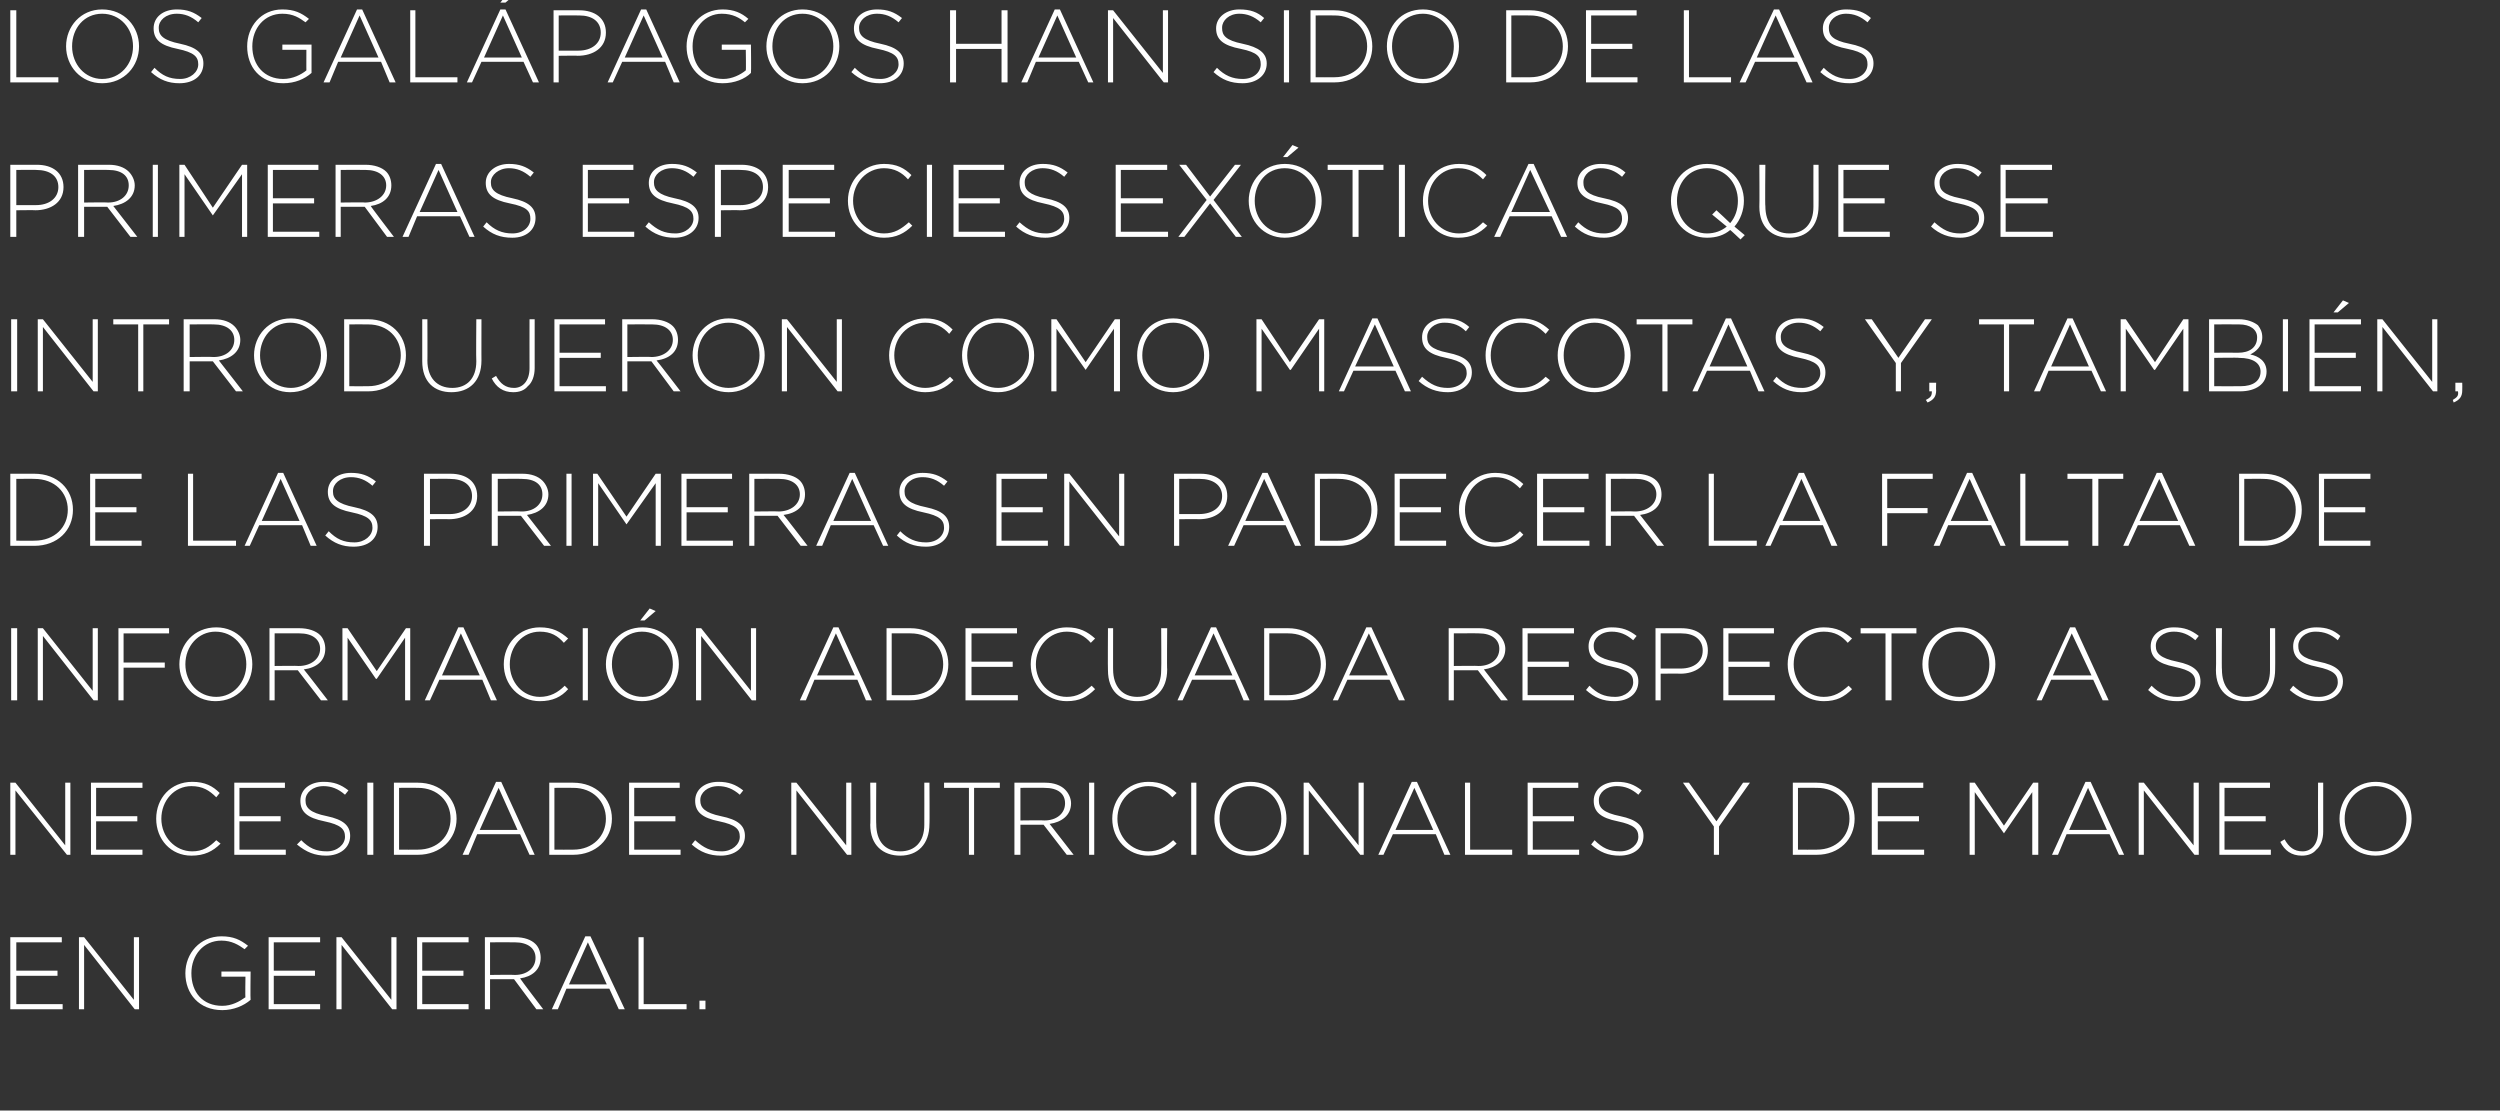 <?xml version="1.0" standalone="no"?><!DOCTYPE svg PUBLIC "-//W3C//DTD SVG 1.1//EN" "http://www.w3.org/Graphics/SVG/1.1/DTD/svg11.dtd"><svg xmlns="http://www.w3.org/2000/svg" version="1.1" width="291.3px" height="129.4px" viewBox="0 0 291.3 129.4"><rect x="0" y="0" width="291.3" height="129.4" fill="#333333" stroke="none"/>  <desc>Los gal pagos han sido de las primeras especies ex ticas que se introdujeron como mascotas y, tambi n, de las primera</desc>  <defs/>  <g id="Polygon77560">    <path d="M 1.2 109.2 L 7.2 109.2 L 7.2 109.8 L 1.9 109.8 L 1.9 113.1 L 6.7 113.1 L 6.7 113.7 L 1.9 113.7 L 1.9 117 L 7.3 117 L 7.3 117.6 L 1.2 117.6 L 1.2 109.2 Z M 9.2 109.2 L 9.8 109.2 L 15.6 116.5 L 15.6 109.2 L 16.2 109.2 L 16.2 117.6 L 15.7 117.6 L 9.8 110.1 L 9.8 117.6 L 9.2 117.6 L 9.2 109.2 Z M 21.6 113.4 C 21.6 113.4 21.6 113.4 21.6 113.4 C 21.6 111.1 23.3 109.1 25.8 109.1 C 27.2 109.1 28 109.5 28.9 110.2 C 28.9 110.2 28.5 110.6 28.5 110.6 C 27.8 110.1 27 109.6 25.8 109.6 C 23.7 109.6 22.3 111.3 22.3 113.4 C 22.3 113.4 22.3 113.4 22.3 113.4 C 22.3 115.6 23.6 117.2 25.9 117.2 C 27 117.2 27.9 116.7 28.6 116.2 C 28.56 116.23 28.6 113.8 28.6 113.8 L 25.8 113.8 L 25.8 113.2 L 29.2 113.2 C 29.2 113.2 29.16 116.48 29.2 116.5 C 28.4 117.2 27.2 117.7 25.9 117.7 C 23.2 117.7 21.6 115.8 21.6 113.4 Z M 31.3 109.2 L 37.3 109.2 L 37.3 109.8 L 31.9 109.8 L 31.9 113.1 L 36.7 113.1 L 36.7 113.7 L 31.9 113.7 L 31.9 117 L 37.3 117 L 37.3 117.6 L 31.3 117.6 L 31.3 109.2 Z M 39.2 109.2 L 39.8 109.2 L 45.6 116.5 L 45.6 109.2 L 46.2 109.2 L 46.2 117.6 L 45.7 117.6 L 39.8 110.1 L 39.8 117.6 L 39.2 117.6 L 39.2 109.2 Z M 48.6 109.2 L 54.6 109.2 L 54.6 109.8 L 49.2 109.8 L 49.2 113.1 L 54 113.1 L 54 113.7 L 49.2 113.7 L 49.2 117 L 54.6 117 L 54.6 117.6 L 48.6 117.6 L 48.6 109.2 Z M 56.5 109.2 C 56.5 109.2 60.02 109.2 60 109.2 C 61.1 109.2 61.9 109.5 62.4 110 C 62.8 110.4 63 111 63 111.6 C 63 111.6 63 111.6 63 111.6 C 63 113 62 113.8 60.6 114 C 60.56 114.01 63.3 117.6 63.3 117.6 L 62.5 117.6 L 59.9 114.1 L 57.1 114.1 L 57.1 117.6 L 56.5 117.6 L 56.5 109.2 Z M 60 113.6 C 61.4 113.6 62.4 112.8 62.4 111.6 C 62.4 111.6 62.4 111.6 62.4 111.6 C 62.4 110.5 61.5 109.8 60 109.8 C 59.99 109.78 57.1 109.8 57.1 109.8 L 57.1 113.6 C 57.1 113.6 59.95 113.56 60 113.6 Z M 68.2 109.1 L 68.8 109.1 L 72.8 117.6 L 72.1 117.6 L 71 115.2 L 66 115.2 L 65 117.6 L 64.3 117.6 L 68.2 109.1 Z M 70.7 114.7 L 68.5 109.8 L 66.3 114.7 L 70.7 114.7 Z M 74.4 109.2 L 75 109.2 L 75 117 L 80 117 L 80 117.6 L 74.4 117.6 L 74.4 109.2 Z M 81.5 116.6 L 82.2 116.6 L 82.2 117.6 L 81.5 117.6 L 81.5 116.6 Z " stroke="none" fill="#fff"/>  </g>  <g id="Polygon77559">    <path d="M 1.2 91.2 L 1.8 91.2 L 7.6 98.5 L 7.6 91.2 L 8.2 91.2 L 8.2 99.6 L 7.8 99.6 L 1.8 92.1 L 1.8 99.6 L 1.2 99.6 L 1.2 91.2 Z M 10.6 91.2 L 16.6 91.2 L 16.6 91.8 L 11.2 91.8 L 11.2 95.1 L 16 95.1 L 16 95.7 L 11.2 95.7 L 11.2 99 L 16.6 99 L 16.6 99.6 L 10.6 99.6 L 10.6 91.2 Z M 18.2 95.4 C 18.2 95.4 18.2 95.4 18.2 95.4 C 18.2 93 19.9 91.1 22.4 91.1 C 23.9 91.1 24.8 91.6 25.6 92.4 C 25.6 92.4 25.2 92.9 25.2 92.9 C 24.4 92.1 23.6 91.6 22.3 91.6 C 20.3 91.6 18.8 93.3 18.8 95.4 C 18.8 95.4 18.8 95.4 18.8 95.4 C 18.8 97.5 20.4 99.2 22.4 99.2 C 23.6 99.2 24.4 98.7 25.2 97.9 C 25.2 97.9 25.7 98.3 25.7 98.3 C 24.8 99.2 23.8 99.7 22.3 99.7 C 19.9 99.7 18.2 97.8 18.2 95.4 Z M 27.3 91.2 L 33.2 91.2 L 33.2 91.8 L 27.9 91.8 L 27.9 95.1 L 32.7 95.1 L 32.7 95.7 L 27.9 95.7 L 27.9 99 L 33.3 99 L 33.3 99.6 L 27.3 99.6 L 27.3 91.2 Z M 34.6 98.4 C 34.6 98.4 35.1 97.9 35.1 97.9 C 36 98.8 36.8 99.2 38.1 99.2 C 39.3 99.2 40.2 98.4 40.2 97.5 C 40.2 97.5 40.2 97.5 40.2 97.5 C 40.2 96.6 39.7 96.1 37.8 95.7 C 35.8 95.3 35 94.6 35 93.3 C 35 93.3 35 93.3 35 93.3 C 35 92 36.1 91.1 37.7 91.1 C 38.9 91.1 39.7 91.4 40.6 92.1 C 40.6 92.1 40.2 92.6 40.2 92.6 C 39.4 91.9 38.6 91.6 37.7 91.6 C 36.4 91.6 35.6 92.4 35.6 93.2 C 35.6 93.2 35.6 93.3 35.6 93.3 C 35.6 94.1 36.1 94.7 38.1 95.1 C 40 95.5 40.8 96.2 40.8 97.4 C 40.8 97.4 40.8 97.4 40.8 97.4 C 40.8 98.8 39.6 99.7 38 99.7 C 36.7 99.7 35.7 99.3 34.6 98.4 Z M 42.8 91.2 L 43.5 91.2 L 43.5 99.6 L 42.8 99.6 L 42.8 91.2 Z M 45.9 91.2 C 45.9 91.2 48.71 91.2 48.7 91.2 C 51.3 91.2 53.2 93 53.2 95.4 C 53.2 95.4 53.2 95.4 53.2 95.4 C 53.2 97.8 51.3 99.6 48.7 99.6 C 48.71 99.6 45.9 99.6 45.9 99.6 L 45.9 91.2 Z M 46.5 91.8 L 46.5 99 C 46.5 99 48.71 99.02 48.7 99 C 51 99 52.5 97.4 52.5 95.4 C 52.5 95.4 52.5 95.4 52.5 95.4 C 52.5 93.4 51 91.8 48.7 91.8 C 48.71 91.78 46.5 91.8 46.5 91.8 Z M 57.8 91.1 L 58.4 91.1 L 62.3 99.6 L 61.7 99.6 L 60.6 97.2 L 55.6 97.2 L 54.6 99.6 L 53.9 99.6 L 57.8 91.1 Z M 60.3 96.7 L 58.1 91.8 L 55.9 96.7 L 60.3 96.7 Z M 64 91.2 C 64 91.2 66.79 91.2 66.8 91.2 C 69.4 91.2 71.3 93 71.3 95.4 C 71.3 95.4 71.3 95.4 71.3 95.4 C 71.3 97.8 69.4 99.6 66.8 99.6 C 66.79 99.6 64 99.6 64 99.6 L 64 91.2 Z M 64.6 91.8 L 64.6 99 C 64.6 99 66.79 99.02 66.8 99 C 69.1 99 70.6 97.4 70.6 95.4 C 70.6 95.4 70.6 95.4 70.6 95.4 C 70.6 93.4 69.1 91.8 66.8 91.8 C 66.79 91.78 64.6 91.8 64.6 91.8 Z M 73.3 91.2 L 79.2 91.2 L 79.2 91.8 L 73.9 91.8 L 73.9 95.1 L 78.7 95.1 L 78.7 95.7 L 73.9 95.7 L 73.9 99 L 79.3 99 L 79.3 99.6 L 73.3 99.6 L 73.3 91.2 Z M 80.6 98.4 C 80.6 98.4 81 97.9 81 97.9 C 82 98.8 82.8 99.2 84.1 99.2 C 85.3 99.2 86.2 98.4 86.2 97.5 C 86.2 97.5 86.2 97.5 86.2 97.5 C 86.2 96.6 85.7 96.1 83.8 95.7 C 81.8 95.3 81 94.6 81 93.3 C 81 93.3 81 93.3 81 93.3 C 81 92 82.1 91.1 83.7 91.1 C 84.9 91.1 85.7 91.4 86.6 92.1 C 86.6 92.1 86.2 92.6 86.2 92.6 C 85.4 91.9 84.6 91.6 83.7 91.6 C 82.4 91.6 81.6 92.4 81.6 93.2 C 81.6 93.2 81.6 93.3 81.6 93.3 C 81.6 94.1 82.1 94.7 84 95.1 C 86 95.5 86.8 96.2 86.8 97.4 C 86.8 97.4 86.8 97.4 86.8 97.4 C 86.8 98.8 85.6 99.7 84 99.7 C 82.7 99.7 81.6 99.3 80.6 98.4 Z M 92.2 91.2 L 92.8 91.2 L 98.6 98.5 L 98.6 91.2 L 99.2 91.2 L 99.2 99.6 L 98.7 99.6 L 92.8 92.1 L 92.8 99.6 L 92.2 99.6 L 92.2 91.2 Z M 101.4 96.1 C 101.45 96.11 101.4 91.2 101.4 91.2 L 102.1 91.2 C 102.1 91.2 102.07 96.05 102.1 96 C 102.1 98 103.1 99.2 104.9 99.2 C 106.6 99.2 107.7 98.1 107.7 96.1 C 107.71 96.11 107.7 91.2 107.7 91.2 L 108.3 91.2 C 108.3 91.2 108.33 96.04 108.3 96 C 108.3 98.4 106.9 99.7 104.9 99.7 C 102.9 99.7 101.4 98.5 101.4 96.1 Z M 112.9 91.8 L 110 91.8 L 110 91.2 L 116.5 91.2 L 116.5 91.8 L 113.5 91.8 L 113.5 99.6 L 112.9 99.6 L 112.9 91.8 Z M 118.2 91.2 C 118.2 91.2 121.76 91.2 121.8 91.2 C 122.8 91.2 123.6 91.5 124.1 92 C 124.5 92.4 124.8 93 124.8 93.6 C 124.8 93.6 124.8 93.6 124.8 93.6 C 124.8 95 123.7 95.8 122.3 96 C 122.3 96.01 125.1 99.6 125.1 99.6 L 124.3 99.6 L 121.6 96.1 L 118.9 96.1 L 118.9 99.6 L 118.2 99.6 L 118.2 91.2 Z M 121.7 95.6 C 123.1 95.6 124.1 94.8 124.1 93.6 C 124.1 93.6 124.1 93.6 124.1 93.6 C 124.1 92.5 123.3 91.8 121.7 91.8 C 121.73 91.78 118.9 91.8 118.9 91.8 L 118.9 95.6 C 118.9 95.6 121.69 95.56 121.7 95.6 Z M 126.9 91.2 L 127.5 91.2 L 127.5 99.6 L 126.9 99.6 L 126.9 91.2 Z M 129.6 95.4 C 129.6 95.4 129.6 95.4 129.6 95.4 C 129.6 93 131.4 91.1 133.8 91.1 C 135.3 91.1 136.2 91.6 137.1 92.4 C 137.1 92.4 136.6 92.9 136.6 92.9 C 135.9 92.1 135 91.6 133.8 91.6 C 131.8 91.6 130.2 93.3 130.2 95.4 C 130.2 95.4 130.2 95.4 130.2 95.4 C 130.2 97.5 131.8 99.2 133.8 99.2 C 135 99.2 135.8 98.7 136.7 97.9 C 136.7 97.9 137.1 98.3 137.1 98.3 C 136.2 99.2 135.3 99.7 133.8 99.7 C 131.4 99.7 129.6 97.8 129.6 95.4 Z M 138.8 91.2 L 139.4 91.2 L 139.4 99.6 L 138.8 99.6 L 138.8 91.2 Z M 141.5 95.4 C 141.5 95.4 141.5 95.4 141.5 95.4 C 141.5 93.1 143.2 91.1 145.7 91.1 C 148.3 91.1 149.9 93.1 149.9 95.4 C 149.9 95.4 149.9 95.4 149.9 95.4 C 149.9 97.7 148.2 99.7 145.7 99.7 C 143.2 99.7 141.5 97.7 141.5 95.4 Z M 149.3 95.4 C 149.3 95.4 149.3 95.4 149.3 95.4 C 149.3 93.3 147.8 91.6 145.7 91.6 C 143.6 91.6 142.1 93.3 142.1 95.4 C 142.1 95.4 142.1 95.4 142.1 95.4 C 142.1 97.5 143.7 99.2 145.7 99.2 C 147.8 99.2 149.3 97.5 149.3 95.4 Z M 151.9 91.2 L 152.5 91.2 L 158.3 98.5 L 158.3 91.2 L 158.9 91.2 L 158.9 99.6 L 158.5 99.6 L 152.5 92.1 L 152.5 99.6 L 151.9 99.6 L 151.9 91.2 Z M 164.5 91.1 L 165.1 91.1 L 169 99.6 L 168.3 99.6 L 167.3 97.2 L 162.3 97.2 L 161.2 99.6 L 160.6 99.6 L 164.5 91.1 Z M 167 96.7 L 164.8 91.8 L 162.6 96.7 L 167 96.7 Z M 170.7 91.2 L 171.3 91.2 L 171.3 99 L 176.2 99 L 176.2 99.6 L 170.7 99.6 L 170.7 91.2 Z M 178 91.2 L 183.9 91.2 L 183.9 91.8 L 178.6 91.8 L 178.6 95.1 L 183.4 95.1 L 183.4 95.7 L 178.6 95.7 L 178.6 99 L 184 99 L 184 99.6 L 178 99.6 L 178 91.2 Z M 185.4 98.4 C 185.4 98.4 185.8 97.9 185.8 97.9 C 186.7 98.8 187.5 99.2 188.8 99.2 C 190 99.2 190.9 98.4 190.9 97.5 C 190.9 97.5 190.9 97.5 190.9 97.5 C 190.9 96.6 190.4 96.1 188.5 95.7 C 186.5 95.3 185.7 94.6 185.7 93.3 C 185.7 93.3 185.7 93.3 185.7 93.3 C 185.7 92 186.8 91.1 188.4 91.1 C 189.6 91.1 190.4 91.4 191.3 92.1 C 191.3 92.1 190.9 92.6 190.9 92.6 C 190.1 91.9 189.3 91.6 188.4 91.6 C 187.1 91.6 186.3 92.4 186.3 93.2 C 186.3 93.2 186.3 93.3 186.3 93.3 C 186.3 94.1 186.8 94.7 188.8 95.1 C 190.7 95.5 191.5 96.2 191.5 97.4 C 191.5 97.4 191.5 97.4 191.5 97.4 C 191.5 98.8 190.4 99.7 188.7 99.7 C 187.4 99.7 186.4 99.3 185.4 98.4 Z M 199.7 96.3 L 196.1 91.2 L 196.8 91.2 L 200 95.7 L 203.1 91.2 L 203.9 91.2 L 200.3 96.3 L 200.3 99.6 L 199.7 99.6 L 199.7 96.3 Z M 208.9 91.2 C 208.9 91.2 211.68 91.2 211.7 91.2 C 214.3 91.2 216.1 93 216.1 95.4 C 216.1 95.4 216.1 95.4 216.1 95.4 C 216.1 97.8 214.3 99.6 211.7 99.6 C 211.68 99.6 208.9 99.6 208.9 99.6 L 208.9 91.2 Z M 209.5 91.8 L 209.5 99 C 209.5 99 211.68 99.02 211.7 99 C 214 99 215.5 97.4 215.5 95.4 C 215.5 95.4 215.5 95.4 215.5 95.4 C 215.5 93.4 214 91.8 211.7 91.8 C 211.68 91.78 209.5 91.8 209.5 91.8 Z M 218.1 91.2 L 224.1 91.2 L 224.1 91.8 L 218.8 91.8 L 218.8 95.1 L 223.6 95.1 L 223.6 95.7 L 218.8 95.7 L 218.8 99 L 224.2 99 L 224.2 99.6 L 218.1 99.6 L 218.1 91.2 Z M 229.5 91.2 L 230.1 91.2 L 233.5 96.2 L 236.9 91.2 L 237.5 91.2 L 237.5 99.6 L 236.8 99.6 L 236.8 92.3 L 233.5 97.1 L 233.5 97.1 L 230.1 92.3 L 230.1 99.6 L 229.5 99.6 L 229.5 91.2 Z M 243 91.1 L 243.6 91.1 L 247.5 99.6 L 246.9 99.6 L 245.8 97.2 L 240.8 97.2 L 239.8 99.6 L 239.1 99.6 L 243 91.1 Z M 245.5 96.7 L 243.3 91.8 L 241.1 96.7 L 245.5 96.7 Z M 249.2 91.2 L 249.8 91.2 L 255.6 98.5 L 255.6 91.2 L 256.2 91.2 L 256.2 99.6 L 255.7 99.6 L 249.8 92.1 L 249.8 99.6 L 249.2 99.6 L 249.2 91.2 Z M 258.6 91.2 L 264.5 91.2 L 264.5 91.8 L 259.2 91.8 L 259.2 95.1 L 264 95.1 L 264 95.7 L 259.2 95.7 L 259.2 99 L 264.6 99 L 264.6 99.6 L 258.6 99.6 L 258.6 91.2 Z M 265.7 98.1 C 265.7 98.1 266.2 97.8 266.2 97.8 C 266.7 98.7 267.3 99.2 268.3 99.2 C 269.3 99.2 270.1 98.4 270.1 96.9 C 270.08 96.91 270.1 91.2 270.1 91.2 L 270.7 91.2 C 270.7 91.2 270.7 96.86 270.7 96.9 C 270.7 97.8 270.4 98.6 269.9 99 C 269.5 99.5 268.9 99.7 268.2 99.7 C 267 99.7 266.2 99.1 265.7 98.1 Z M 272.6 95.4 C 272.6 95.4 272.6 95.4 272.6 95.4 C 272.6 93.1 274.3 91.1 276.8 91.1 C 279.4 91.1 281 93.1 281 95.4 C 281 95.4 281 95.4 281 95.4 C 281 97.7 279.3 99.7 276.8 99.7 C 274.2 99.7 272.6 97.7 272.6 95.4 Z M 280.4 95.4 C 280.4 95.4 280.4 95.4 280.4 95.4 C 280.4 93.3 278.9 91.6 276.8 91.6 C 274.7 91.6 273.2 93.3 273.2 95.4 C 273.2 95.4 273.2 95.4 273.2 95.4 C 273.2 97.5 274.7 99.2 276.8 99.2 C 278.9 99.2 280.4 97.5 280.4 95.4 Z " stroke="none" fill="#fff"/>  </g>  <g id="Polygon77558">    <path d="M 1.3 73.2 L 2 73.2 L 2 81.6 L 1.3 81.6 L 1.3 73.2 Z M 4.4 73.2 L 5 73.2 L 10.8 80.5 L 10.8 73.2 L 11.4 73.2 L 11.4 81.6 L 10.9 81.6 L 5 74.1 L 5 81.6 L 4.4 81.6 L 4.4 73.2 Z M 13.8 73.2 L 19.7 73.2 L 19.7 73.8 L 14.4 73.8 L 14.4 77.2 L 19.2 77.2 L 19.2 77.8 L 14.4 77.8 L 14.4 81.6 L 13.8 81.6 L 13.8 73.2 Z M 20.9 77.4 C 20.9 77.4 20.9 77.4 20.9 77.4 C 20.9 75.1 22.6 73.1 25.2 73.1 C 27.7 73.1 29.4 75.1 29.4 77.4 C 29.4 77.4 29.4 77.4 29.4 77.4 C 29.4 79.7 27.7 81.7 25.1 81.7 C 22.6 81.7 20.9 79.7 20.9 77.4 Z M 28.7 77.4 C 28.7 77.4 28.7 77.4 28.7 77.4 C 28.7 75.3 27.2 73.6 25.1 73.6 C 23.1 73.6 21.6 75.3 21.6 77.4 C 21.6 77.4 21.6 77.4 21.6 77.4 C 21.6 79.5 23.1 81.2 25.2 81.2 C 27.2 81.2 28.7 79.5 28.7 77.4 Z M 31.4 73.2 C 31.4 73.2 34.9 73.2 34.9 73.2 C 35.9 73.2 36.8 73.5 37.3 74 C 37.7 74.4 37.9 75 37.9 75.6 C 37.9 75.6 37.9 75.6 37.9 75.6 C 37.9 77 36.9 77.8 35.4 78 C 35.44 78.01 38.2 81.6 38.2 81.6 L 37.4 81.6 L 34.7 78.1 L 32 78.1 L 32 81.6 L 31.4 81.6 L 31.4 73.2 Z M 34.8 77.6 C 36.2 77.6 37.3 76.8 37.3 75.6 C 37.3 75.6 37.3 75.6 37.3 75.6 C 37.3 74.5 36.4 73.8 34.9 73.8 C 34.86 73.78 32 73.8 32 73.8 L 32 77.6 C 32 77.6 34.82 77.56 34.8 77.6 Z M 39.9 73.2 L 40.5 73.2 L 43.9 78.2 L 47.3 73.2 L 47.8 73.2 L 47.8 81.6 L 47.2 81.6 L 47.2 74.3 L 43.9 79.1 L 43.8 79.1 L 40.5 74.3 L 40.5 81.6 L 39.9 81.6 L 39.9 73.2 Z M 53.4 73.1 L 54 73.1 L 57.9 81.6 L 57.2 81.6 L 56.2 79.2 L 51.2 79.2 L 50.1 81.6 L 49.5 81.6 L 53.4 73.1 Z M 55.9 78.7 L 53.7 73.8 L 51.5 78.7 L 55.9 78.7 Z M 58.7 77.4 C 58.7 77.4 58.7 77.4 58.7 77.4 C 58.7 75 60.5 73.1 62.9 73.1 C 64.4 73.1 65.3 73.6 66.2 74.4 C 66.2 74.4 65.7 74.9 65.7 74.9 C 65 74.1 64.2 73.6 62.9 73.6 C 60.9 73.6 59.4 75.3 59.4 77.4 C 59.4 77.4 59.4 77.4 59.4 77.4 C 59.4 79.5 60.9 81.2 62.9 81.2 C 64.1 81.2 65 80.7 65.8 79.9 C 65.8 79.9 66.2 80.3 66.2 80.3 C 65.4 81.2 64.4 81.7 62.9 81.7 C 60.5 81.7 58.7 79.8 58.7 77.4 Z M 67.9 73.2 L 68.5 73.2 L 68.5 81.6 L 67.9 81.6 L 67.9 73.2 Z M 70.6 77.4 C 70.6 77.4 70.6 77.4 70.6 77.4 C 70.6 75.1 72.3 73.1 74.9 73.1 C 77.4 73.1 79.1 75.1 79.1 77.4 C 79.1 77.4 79.1 77.4 79.1 77.4 C 79.1 79.7 77.4 81.7 74.8 81.7 C 72.3 81.7 70.6 79.7 70.6 77.4 Z M 78.4 77.4 C 78.4 77.4 78.4 77.4 78.4 77.4 C 78.4 75.3 76.9 73.6 74.8 73.6 C 72.8 73.6 71.3 75.3 71.3 77.4 C 71.3 77.4 71.3 77.4 71.3 77.4 C 71.3 79.5 72.8 81.2 74.9 81.2 C 76.9 81.2 78.4 79.5 78.4 77.4 Z M 75.7 70.9 L 76.4 71.2 L 75.1 72.3 L 74.6 72.3 L 75.7 70.9 Z M 81.1 73.2 L 81.7 73.2 L 87.5 80.5 L 87.5 73.2 L 88.1 73.2 L 88.1 81.6 L 87.6 81.6 L 81.7 74.1 L 81.7 81.6 L 81.1 81.6 L 81.1 73.2 Z M 97.1 73.1 L 97.7 73.1 L 101.6 81.6 L 100.9 81.6 L 99.9 79.2 L 94.9 79.2 L 93.9 81.6 L 93.2 81.6 L 97.1 73.1 Z M 99.6 78.7 L 97.4 73.8 L 95.2 78.7 L 99.6 78.7 Z M 103.3 73.2 C 103.3 73.2 106.08 73.2 106.1 73.2 C 108.7 73.2 110.5 75 110.5 77.4 C 110.5 77.4 110.5 77.4 110.5 77.4 C 110.5 79.8 108.7 81.6 106.1 81.6 C 106.08 81.6 103.3 81.6 103.3 81.6 L 103.3 73.2 Z M 103.9 73.8 L 103.9 81 C 103.9 81 106.08 81.02 106.1 81 C 108.4 81 109.9 79.4 109.9 77.4 C 109.9 77.4 109.9 77.4 109.9 77.4 C 109.9 75.4 108.4 73.8 106.1 73.8 C 106.08 73.78 103.9 73.8 103.9 73.8 Z M 112.5 73.2 L 118.5 73.2 L 118.5 73.8 L 113.2 73.8 L 113.2 77.1 L 118 77.1 L 118 77.7 L 113.2 77.7 L 113.2 81 L 118.6 81 L 118.6 81.6 L 112.5 81.6 L 112.5 73.2 Z M 120.1 77.4 C 120.1 77.4 120.1 77.4 120.1 77.4 C 120.1 75 121.9 73.1 124.3 73.1 C 125.8 73.1 126.7 73.6 127.6 74.4 C 127.6 74.4 127.1 74.9 127.1 74.9 C 126.4 74.1 125.5 73.6 124.3 73.6 C 122.3 73.6 120.7 75.3 120.7 77.4 C 120.7 77.4 120.7 77.4 120.7 77.4 C 120.7 79.5 122.3 81.2 124.3 81.2 C 125.5 81.2 126.3 80.7 127.2 79.9 C 127.2 79.9 127.6 80.3 127.6 80.3 C 126.7 81.2 125.8 81.7 124.3 81.7 C 121.9 81.7 120.1 79.8 120.1 77.4 Z M 129.1 78.1 C 129.07 78.11 129.1 73.2 129.1 73.2 L 129.7 73.2 C 129.7 73.2 129.69 78.05 129.7 78 C 129.7 80 130.8 81.2 132.5 81.2 C 134.2 81.2 135.3 80.1 135.3 78.1 C 135.34 78.11 135.3 73.2 135.3 73.2 L 136 73.2 C 136 73.2 135.96 78.04 136 78 C 136 80.4 134.6 81.7 132.5 81.7 C 130.5 81.7 129.1 80.5 129.1 78.1 Z M 141.1 73.1 L 141.7 73.1 L 145.6 81.6 L 144.9 81.6 L 143.9 79.2 L 138.9 79.2 L 137.8 81.6 L 137.2 81.6 L 141.1 73.1 Z M 143.6 78.7 L 141.4 73.8 L 139.2 78.7 L 143.6 78.7 Z M 147.3 73.2 C 147.3 73.2 150.06 73.2 150.1 73.2 C 152.7 73.2 154.5 75 154.5 77.4 C 154.5 77.4 154.5 77.4 154.5 77.4 C 154.5 79.8 152.7 81.6 150.1 81.6 C 150.06 81.6 147.3 81.6 147.3 81.6 L 147.3 73.2 Z M 147.9 73.8 L 147.9 81 C 147.9 81 150.06 81.02 150.1 81 C 152.4 81 153.9 79.4 153.9 77.4 C 153.9 77.4 153.9 77.4 153.9 77.4 C 153.9 75.4 152.4 73.8 150.1 73.8 C 150.06 73.78 147.9 73.8 147.9 73.8 Z M 159.2 73.1 L 159.8 73.1 L 163.7 81.6 L 163 81.6 L 161.9 79.2 L 157 79.2 L 155.9 81.6 L 155.3 81.6 L 159.2 73.1 Z M 161.7 78.7 L 159.5 73.8 L 157.2 78.7 L 161.7 78.7 Z M 168.8 73.2 C 168.8 73.2 172.35 73.2 172.4 73.2 C 173.4 73.2 174.2 73.5 174.7 74 C 175.1 74.4 175.4 75 175.4 75.6 C 175.4 75.6 175.4 75.6 175.4 75.6 C 175.4 77 174.3 77.8 172.9 78 C 172.89 78.01 175.7 81.6 175.7 81.6 L 174.9 81.6 L 172.2 78.1 L 169.4 78.1 L 169.4 81.6 L 168.8 81.6 L 168.8 73.2 Z M 172.3 77.6 C 173.7 77.6 174.7 76.8 174.7 75.6 C 174.7 75.6 174.7 75.6 174.7 75.6 C 174.7 74.5 173.8 73.8 172.3 73.8 C 172.32 73.78 169.4 73.8 169.4 73.8 L 169.4 77.6 C 169.4 77.6 172.28 77.56 172.3 77.6 Z M 177.4 73.2 L 183.4 73.2 L 183.4 73.8 L 178 73.8 L 178 77.1 L 182.8 77.1 L 182.8 77.7 L 178 77.7 L 178 81 L 183.4 81 L 183.4 81.6 L 177.4 81.6 L 177.4 73.2 Z M 184.8 80.4 C 184.8 80.4 185.2 79.9 185.2 79.9 C 186.1 80.8 186.9 81.2 188.2 81.2 C 189.4 81.2 190.3 80.4 190.3 79.5 C 190.3 79.5 190.3 79.5 190.3 79.5 C 190.3 78.6 189.8 78.1 187.9 77.7 C 185.9 77.3 185.1 76.6 185.1 75.3 C 185.1 75.3 185.1 75.3 185.1 75.3 C 185.1 74 186.2 73.1 187.8 73.1 C 189 73.1 189.8 73.4 190.7 74.1 C 190.7 74.1 190.3 74.6 190.3 74.6 C 189.5 73.9 188.7 73.6 187.8 73.6 C 186.5 73.6 185.7 74.4 185.7 75.2 C 185.7 75.2 185.7 75.3 185.7 75.3 C 185.7 76.1 186.2 76.7 188.2 77.1 C 190.1 77.5 190.9 78.2 190.9 79.4 C 190.9 79.4 190.9 79.4 190.9 79.4 C 190.9 80.8 189.8 81.7 188.1 81.7 C 186.8 81.7 185.8 81.3 184.8 80.4 Z M 192.9 73.2 C 192.9 73.2 195.91 73.2 195.9 73.2 C 197.8 73.2 199 74.1 199 75.8 C 199 75.8 199 75.8 199 75.8 C 199 77.6 197.5 78.5 195.8 78.5 C 195.75 78.47 193.5 78.5 193.5 78.5 L 193.5 81.6 L 192.9 81.6 L 192.9 73.2 Z M 195.8 77.9 C 197.4 77.9 198.4 77.1 198.4 75.8 C 198.4 75.8 198.4 75.8 198.4 75.8 C 198.4 74.5 197.4 73.8 195.9 73.8 C 195.86 73.78 193.5 73.8 193.5 73.8 L 193.5 77.9 C 193.5 77.9 195.79 77.89 195.8 77.9 Z M 200.8 73.2 L 206.7 73.2 L 206.7 73.8 L 201.4 73.8 L 201.4 77.1 L 206.2 77.1 L 206.2 77.7 L 201.4 77.7 L 201.4 81 L 206.8 81 L 206.8 81.6 L 200.8 81.6 L 200.8 73.2 Z M 208.3 77.4 C 208.3 77.4 208.3 77.4 208.3 77.4 C 208.3 75 210.1 73.1 212.5 73.1 C 214 73.1 214.9 73.6 215.8 74.4 C 215.8 74.4 215.3 74.9 215.3 74.9 C 214.6 74.1 213.8 73.6 212.5 73.6 C 210.5 73.6 209 75.3 209 77.4 C 209 77.4 209 77.4 209 77.4 C 209 79.5 210.5 81.2 212.5 81.2 C 213.7 81.2 214.5 80.7 215.4 79.9 C 215.4 79.9 215.8 80.3 215.8 80.3 C 214.9 81.2 214 81.7 212.5 81.7 C 210.1 81.7 208.3 79.8 208.3 77.4 Z M 219.7 73.8 L 216.8 73.8 L 216.8 73.2 L 223.3 73.2 L 223.3 73.8 L 220.4 73.8 L 220.4 81.6 L 219.7 81.6 L 219.7 73.8 Z M 224 77.4 C 224 77.4 224 77.4 224 77.4 C 224 75.1 225.7 73.1 228.3 73.1 C 230.8 73.1 232.5 75.1 232.5 77.4 C 232.5 77.4 232.5 77.4 232.5 77.4 C 232.5 79.7 230.8 81.7 228.3 81.7 C 225.7 81.7 224 79.7 224 77.4 Z M 231.8 77.4 C 231.8 77.4 231.8 77.4 231.8 77.4 C 231.8 75.3 230.3 73.6 228.3 73.6 C 226.2 73.6 224.7 75.3 224.7 77.4 C 224.7 77.4 224.7 77.4 224.7 77.4 C 224.7 79.5 226.2 81.2 228.3 81.2 C 230.4 81.2 231.8 79.5 231.8 77.4 Z M 241.2 73.1 L 241.8 73.1 L 245.7 81.6 L 245 81.6 L 243.9 79.2 L 239 79.2 L 237.9 81.6 L 237.3 81.6 L 241.2 73.1 Z M 243.7 78.7 L 241.4 73.8 L 239.2 78.7 L 243.7 78.7 Z M 250.3 80.4 C 250.3 80.4 250.7 79.9 250.7 79.9 C 251.6 80.8 252.5 81.2 253.7 81.2 C 255 81.2 255.8 80.4 255.8 79.5 C 255.8 79.5 255.8 79.5 255.8 79.5 C 255.8 78.6 255.3 78.1 253.4 77.7 C 251.4 77.3 250.6 76.6 250.6 75.3 C 250.6 75.3 250.6 75.3 250.6 75.3 C 250.6 74 251.7 73.1 253.3 73.1 C 254.5 73.1 255.3 73.4 256.2 74.1 C 256.2 74.1 255.8 74.6 255.8 74.6 C 255 73.9 254.2 73.6 253.3 73.6 C 252 73.6 251.2 74.4 251.2 75.2 C 251.2 75.2 251.2 75.3 251.2 75.3 C 251.2 76.1 251.7 76.7 253.7 77.1 C 255.6 77.5 256.4 78.2 256.4 79.4 C 256.4 79.4 256.4 79.4 256.4 79.4 C 256.4 80.8 255.3 81.7 253.7 81.7 C 252.3 81.7 251.3 81.3 250.3 80.4 Z M 258.2 78.1 C 258.24 78.11 258.2 73.2 258.2 73.2 L 258.9 73.2 C 258.9 73.2 258.86 78.05 258.9 78 C 258.9 80 259.9 81.2 261.7 81.2 C 263.4 81.2 264.5 80.1 264.5 78.1 C 264.5 78.11 264.5 73.2 264.5 73.2 L 265.1 73.2 C 265.1 73.2 265.12 78.04 265.1 78 C 265.1 80.4 263.7 81.7 261.7 81.7 C 259.7 81.7 258.2 80.5 258.2 78.1 Z M 266.8 80.4 C 266.8 80.4 267.2 79.9 267.2 79.9 C 268.2 80.8 269 81.2 270.2 81.2 C 271.5 81.2 272.4 80.4 272.4 79.5 C 272.4 79.5 272.4 79.5 272.4 79.5 C 272.4 78.6 271.9 78.1 270 77.7 C 268 77.3 267.2 76.6 267.2 75.3 C 267.2 75.3 267.2 75.3 267.2 75.3 C 267.2 74 268.3 73.1 269.9 73.1 C 271.1 73.1 271.9 73.4 272.7 74.1 C 272.7 74.1 272.4 74.6 272.4 74.6 C 271.6 73.9 270.8 73.6 269.8 73.6 C 268.6 73.6 267.8 74.4 267.8 75.2 C 267.8 75.2 267.8 75.3 267.8 75.3 C 267.8 76.1 268.2 76.7 270.2 77.1 C 272.2 77.5 273 78.2 273 79.4 C 273 79.4 273 79.4 273 79.4 C 273 80.8 271.8 81.7 270.2 81.7 C 268.9 81.7 267.8 81.3 266.8 80.4 Z " stroke="none" fill="#fff"/>  </g>  <g id="Polygon77557">    <path d="M 1.2 55.2 C 1.2 55.2 4.04 55.2 4 55.2 C 6.7 55.2 8.5 57 8.5 59.4 C 8.5 59.4 8.5 59.4 8.5 59.4 C 8.5 61.8 6.7 63.6 4 63.6 C 4.04 63.6 1.2 63.6 1.2 63.6 L 1.2 55.2 Z M 1.9 55.8 L 1.9 63 C 1.9 63 4.04 63.02 4 63 C 6.4 63 7.9 61.4 7.9 59.4 C 7.9 59.4 7.9 59.4 7.9 59.4 C 7.9 57.4 6.4 55.8 4 55.8 C 4.04 55.78 1.9 55.8 1.9 55.8 Z M 10.5 55.2 L 16.5 55.2 L 16.5 55.8 L 11.1 55.8 L 11.1 59.1 L 15.9 59.1 L 15.9 59.7 L 11.1 59.7 L 11.1 63 L 16.5 63 L 16.5 63.6 L 10.5 63.6 L 10.5 55.2 Z M 21.9 55.2 L 22.5 55.2 L 22.5 63 L 27.5 63 L 27.5 63.6 L 21.9 63.6 L 21.9 55.2 Z M 32.4 55.1 L 33 55.1 L 36.9 63.6 L 36.2 63.6 L 35.2 61.2 L 30.2 61.2 L 29.1 63.6 L 28.5 63.6 L 32.4 55.1 Z M 34.9 60.7 L 32.7 55.8 L 30.5 60.7 L 34.9 60.7 Z M 37.9 62.4 C 37.9 62.4 38.3 61.9 38.3 61.9 C 39.2 62.8 40 63.2 41.3 63.2 C 42.5 63.2 43.4 62.4 43.4 61.5 C 43.4 61.5 43.4 61.5 43.4 61.5 C 43.4 60.6 42.9 60.1 41 59.7 C 39 59.3 38.2 58.6 38.2 57.3 C 38.2 57.3 38.2 57.3 38.2 57.3 C 38.2 56 39.3 55.1 40.9 55.1 C 42.1 55.1 42.9 55.4 43.8 56.1 C 43.8 56.1 43.4 56.6 43.4 56.6 C 42.6 55.9 41.8 55.6 40.9 55.6 C 39.6 55.6 38.8 56.4 38.8 57.2 C 38.8 57.2 38.8 57.3 38.8 57.3 C 38.8 58.1 39.3 58.7 41.3 59.1 C 43.2 59.5 44 60.2 44 61.4 C 44 61.4 44 61.4 44 61.4 C 44 62.8 42.9 63.7 41.2 63.7 C 39.9 63.7 38.9 63.3 37.9 62.4 Z M 49.4 55.2 C 49.4 55.2 52.49 55.2 52.5 55.2 C 54.3 55.2 55.6 56.1 55.6 57.8 C 55.6 57.8 55.6 57.8 55.6 57.8 C 55.6 59.6 54.1 60.5 52.3 60.5 C 52.33 60.47 50.1 60.5 50.1 60.5 L 50.1 63.6 L 49.4 63.6 L 49.4 55.2 Z M 52.4 59.9 C 53.9 59.9 55 59.1 55 57.8 C 55 57.8 55 57.8 55 57.8 C 55 56.5 54 55.8 52.4 55.8 C 52.44 55.78 50.1 55.8 50.1 55.8 L 50.1 59.9 C 50.1 59.9 52.37 59.89 52.4 59.9 Z M 57.3 55.2 C 57.3 55.2 60.86 55.2 60.9 55.2 C 61.9 55.2 62.7 55.5 63.2 56 C 63.6 56.4 63.9 57 63.9 57.6 C 63.9 57.6 63.9 57.6 63.9 57.6 C 63.9 59 62.8 59.8 61.4 60 C 61.4 60.01 64.2 63.6 64.2 63.6 L 63.4 63.6 L 60.7 60.1 L 58 60.1 L 58 63.6 L 57.3 63.6 L 57.3 55.2 Z M 60.8 59.6 C 62.2 59.6 63.2 58.8 63.2 57.6 C 63.2 57.6 63.2 57.6 63.2 57.6 C 63.2 56.5 62.4 55.8 60.8 55.8 C 60.83 55.78 58 55.8 58 55.8 L 58 59.6 C 58 59.6 60.79 59.56 60.8 59.6 Z M 66 55.2 L 66.6 55.2 L 66.6 63.6 L 66 63.6 L 66 55.2 Z M 69.1 55.2 L 69.6 55.2 L 73 60.2 L 76.4 55.2 L 77 55.2 L 77 63.6 L 76.4 63.6 L 76.4 56.3 L 73 61.1 L 73 61.1 L 69.7 56.3 L 69.7 63.6 L 69.1 63.6 L 69.1 55.2 Z M 79.4 55.2 L 85.3 55.2 L 85.3 55.8 L 80 55.8 L 80 59.1 L 84.8 59.1 L 84.8 59.7 L 80 59.7 L 80 63 L 85.4 63 L 85.4 63.6 L 79.4 63.6 L 79.4 55.2 Z M 87.3 55.2 C 87.3 55.2 90.8 55.2 90.8 55.2 C 91.8 55.2 92.7 55.5 93.2 56 C 93.6 56.4 93.8 57 93.8 57.6 C 93.8 57.6 93.8 57.6 93.8 57.6 C 93.8 59 92.8 59.8 91.3 60 C 91.34 60.01 94.1 63.6 94.1 63.6 L 93.3 63.6 L 90.6 60.1 L 87.9 60.1 L 87.9 63.6 L 87.3 63.6 L 87.3 55.2 Z M 90.7 59.6 C 92.1 59.6 93.2 58.8 93.2 57.6 C 93.2 57.6 93.2 57.6 93.2 57.6 C 93.2 56.5 92.3 55.8 90.8 55.8 C 90.77 55.78 87.9 55.8 87.9 55.8 L 87.9 59.6 C 87.9 59.6 90.73 59.56 90.7 59.6 Z M 99 55.1 L 99.6 55.1 L 103.5 63.6 L 102.9 63.6 L 101.8 61.2 L 96.8 61.2 L 95.8 63.6 L 95.1 63.6 L 99 55.1 Z M 101.5 60.7 L 99.3 55.8 L 97.1 60.7 L 101.5 60.7 Z M 104.5 62.4 C 104.5 62.4 104.9 61.9 104.9 61.9 C 105.8 62.8 106.7 63.2 107.9 63.2 C 109.2 63.2 110 62.4 110 61.5 C 110 61.5 110 61.5 110 61.5 C 110 60.6 109.5 60.1 107.6 59.7 C 105.6 59.3 104.8 58.6 104.8 57.3 C 104.8 57.3 104.8 57.3 104.8 57.3 C 104.8 56 105.9 55.1 107.5 55.1 C 108.7 55.1 109.5 55.4 110.4 56.1 C 110.4 56.1 110 56.6 110 56.6 C 109.2 55.9 108.4 55.6 107.5 55.6 C 106.2 55.6 105.4 56.4 105.4 57.2 C 105.4 57.2 105.4 57.3 105.4 57.3 C 105.4 58.1 105.9 58.7 107.9 59.1 C 109.8 59.5 110.6 60.2 110.6 61.4 C 110.6 61.4 110.6 61.4 110.6 61.4 C 110.6 62.8 109.5 63.7 107.9 63.7 C 106.5 63.7 105.5 63.3 104.5 62.4 Z M 116.1 55.2 L 122 55.2 L 122 55.8 L 116.7 55.8 L 116.7 59.1 L 121.5 59.1 L 121.5 59.7 L 116.7 59.7 L 116.7 63 L 122.1 63 L 122.1 63.6 L 116.1 63.6 L 116.1 55.2 Z M 124 55.2 L 124.6 55.2 L 130.4 62.5 L 130.4 55.2 L 131 55.2 L 131 63.6 L 130.5 63.6 L 124.6 56.1 L 124.6 63.6 L 124 63.6 L 124 55.2 Z M 136.8 55.2 C 136.8 55.2 139.86 55.2 139.9 55.2 C 141.7 55.2 143 56.1 143 57.8 C 143 57.8 143 57.8 143 57.8 C 143 59.6 141.5 60.5 139.7 60.5 C 139.7 60.47 137.4 60.5 137.4 60.5 L 137.4 63.6 L 136.8 63.6 L 136.8 55.2 Z M 139.7 59.9 C 141.3 59.9 142.4 59.1 142.4 57.8 C 142.4 57.8 142.4 57.8 142.4 57.8 C 142.4 56.5 141.3 55.8 139.8 55.8 C 139.81 55.78 137.4 55.8 137.4 55.8 L 137.4 59.9 C 137.4 59.9 139.74 59.89 139.7 59.9 Z M 147.1 55.1 L 147.7 55.1 L 151.6 63.6 L 150.9 63.6 L 149.8 61.2 L 144.9 61.2 L 143.8 63.6 L 143.1 63.6 L 147.1 55.1 Z M 149.6 60.7 L 147.3 55.8 L 145.1 60.7 L 149.6 60.7 Z M 153.2 55.2 C 153.2 55.2 156.02 55.2 156 55.2 C 158.7 55.2 160.5 57 160.5 59.4 C 160.5 59.4 160.5 59.4 160.5 59.4 C 160.5 61.8 158.7 63.6 156 63.6 C 156.02 63.6 153.2 63.6 153.2 63.6 L 153.2 55.2 Z M 153.8 55.8 L 153.8 63 C 153.8 63 156.02 63.02 156 63 C 158.4 63 159.8 61.4 159.8 59.4 C 159.8 59.4 159.8 59.4 159.8 59.4 C 159.8 57.4 158.4 55.8 156 55.8 C 156.02 55.78 153.8 55.8 153.8 55.8 Z M 162.5 55.2 L 168.5 55.2 L 168.5 55.8 L 163.1 55.8 L 163.1 59.1 L 167.9 59.1 L 167.9 59.7 L 163.1 59.7 L 163.1 63 L 168.5 63 L 168.5 63.6 L 162.5 63.6 L 162.5 55.2 Z M 170 59.4 C 170 59.4 170 59.4 170 59.4 C 170 57 171.8 55.1 174.2 55.1 C 175.7 55.1 176.6 55.6 177.5 56.4 C 177.5 56.4 177.1 56.9 177.1 56.9 C 176.3 56.1 175.5 55.6 174.2 55.6 C 172.2 55.6 170.7 57.3 170.7 59.4 C 170.7 59.4 170.7 59.4 170.7 59.4 C 170.7 61.5 172.2 63.2 174.2 63.2 C 175.4 63.2 176.3 62.7 177.1 61.9 C 177.1 61.9 177.5 62.3 177.5 62.3 C 176.7 63.2 175.7 63.7 174.2 63.7 C 171.8 63.7 170 61.8 170 59.4 Z M 179.1 55.2 L 185.1 55.2 L 185.1 55.8 L 179.8 55.8 L 179.8 59.1 L 184.6 59.1 L 184.6 59.7 L 179.8 59.7 L 179.8 63 L 185.2 63 L 185.2 63.6 L 179.1 63.6 L 179.1 55.2 Z M 187.1 55.2 C 187.1 55.2 190.59 55.2 190.6 55.2 C 191.6 55.2 192.5 55.5 193 56 C 193.4 56.4 193.6 57 193.6 57.6 C 193.6 57.6 193.6 57.6 193.6 57.6 C 193.6 59 192.6 59.8 191.1 60 C 191.13 60.01 193.9 63.6 193.9 63.6 L 193.1 63.6 L 190.4 60.1 L 187.7 60.1 L 187.7 63.6 L 187.1 63.6 L 187.1 55.2 Z M 190.5 59.6 C 191.9 59.6 193 58.8 193 57.6 C 193 57.6 193 57.6 193 57.6 C 193 56.5 192.1 55.8 190.6 55.8 C 190.56 55.78 187.7 55.8 187.7 55.8 L 187.7 59.6 C 187.7 59.6 190.52 59.56 190.5 59.6 Z M 199.1 55.2 L 199.7 55.2 L 199.7 63 L 204.7 63 L 204.7 63.6 L 199.1 63.6 L 199.1 55.2 Z M 209.6 55.1 L 210.2 55.1 L 214.1 63.6 L 213.4 63.6 L 212.4 61.2 L 207.4 61.2 L 206.3 63.6 L 205.7 63.6 L 209.6 55.1 Z M 212.1 60.7 L 209.9 55.8 L 207.7 60.7 L 212.1 60.7 Z M 219.3 55.2 L 225.2 55.2 L 225.2 55.8 L 219.9 55.8 L 219.9 59.2 L 224.6 59.2 L 224.6 59.8 L 219.9 59.8 L 219.9 63.6 L 219.3 63.6 L 219.3 55.2 Z M 229.2 55.1 L 229.8 55.1 L 233.7 63.6 L 233.1 63.6 L 232 61.2 L 227 61.2 L 226 63.6 L 225.3 63.6 L 229.2 55.1 Z M 231.7 60.7 L 229.5 55.8 L 227.3 60.7 L 231.7 60.7 Z M 235.4 55.2 L 236 55.2 L 236 63 L 241 63 L 241 63.6 L 235.4 63.6 L 235.4 55.2 Z M 243.8 55.8 L 240.9 55.8 L 240.9 55.2 L 247.4 55.2 L 247.4 55.8 L 244.5 55.8 L 244.5 63.6 L 243.8 63.6 L 243.8 55.8 Z M 251.3 55.1 L 251.9 55.1 L 255.8 63.6 L 255.1 63.6 L 254 61.2 L 249.1 61.2 L 248 63.6 L 247.4 63.6 L 251.3 55.1 Z M 253.8 60.7 L 251.6 55.8 L 249.3 60.7 L 253.8 60.7 Z M 260.9 55.2 C 260.9 55.2 263.72 55.2 263.7 55.2 C 266.4 55.2 268.2 57 268.2 59.4 C 268.2 59.4 268.2 59.4 268.2 59.4 C 268.2 61.8 266.4 63.6 263.7 63.6 C 263.72 63.6 260.9 63.6 260.9 63.6 L 260.9 55.2 Z M 261.5 55.8 L 261.5 63 C 261.5 63 263.72 63.02 263.7 63 C 266.1 63 267.5 61.4 267.5 59.4 C 267.5 59.4 267.5 59.4 267.5 59.4 C 267.5 57.4 266.1 55.8 263.7 55.8 C 263.72 55.78 261.5 55.8 261.5 55.8 Z M 270.2 55.2 L 276.2 55.2 L 276.2 55.8 L 270.8 55.8 L 270.8 59.1 L 275.6 59.1 L 275.6 59.7 L 270.8 59.7 L 270.8 63 L 276.2 63 L 276.2 63.6 L 270.2 63.6 L 270.2 55.2 Z " stroke="none" fill="#fff"/>  </g>  <g id="Polygon77556">    <path d="M 1.3 37.2 L 2 37.2 L 2 45.6 L 1.3 45.6 L 1.3 37.2 Z M 4.4 37.2 L 5 37.2 L 10.8 44.5 L 10.8 37.2 L 11.4 37.2 L 11.4 45.6 L 10.9 45.6 L 5 38.1 L 5 45.6 L 4.4 45.6 L 4.4 37.2 Z M 16.1 37.8 L 13.2 37.8 L 13.2 37.2 L 19.7 37.2 L 19.7 37.8 L 16.7 37.8 L 16.7 45.6 L 16.1 45.6 L 16.1 37.8 Z M 21.4 37.2 C 21.4 37.2 24.96 37.2 25 37.2 C 26 37.2 26.8 37.5 27.3 38 C 27.7 38.4 28 39 28 39.6 C 28 39.6 28 39.6 28 39.6 C 28 41 26.9 41.8 25.5 42 C 25.5 42.01 28.3 45.6 28.3 45.6 L 27.5 45.6 L 24.8 42.1 L 22.1 42.1 L 22.1 45.6 L 21.4 45.6 L 21.4 37.2 Z M 24.9 41.6 C 26.3 41.6 27.3 40.8 27.3 39.6 C 27.3 39.6 27.3 39.6 27.3 39.6 C 27.3 38.5 26.4 37.8 24.9 37.8 C 24.92 37.78 22.1 37.8 22.1 37.8 L 22.1 41.6 C 22.1 41.6 24.89 41.56 24.9 41.6 Z M 29.6 41.4 C 29.6 41.4 29.6 41.4 29.6 41.4 C 29.6 39.1 31.3 37.1 33.9 37.1 C 36.4 37.1 38.1 39.1 38.1 41.4 C 38.1 41.4 38.1 41.4 38.1 41.4 C 38.1 43.7 36.4 45.7 33.8 45.7 C 31.3 45.7 29.6 43.7 29.6 41.4 Z M 37.4 41.4 C 37.4 41.4 37.4 41.4 37.4 41.4 C 37.4 39.3 35.9 37.6 33.8 37.6 C 31.8 37.6 30.3 39.3 30.3 41.4 C 30.3 41.4 30.3 41.4 30.3 41.4 C 30.3 43.5 31.8 45.2 33.9 45.2 C 35.9 45.2 37.4 43.5 37.4 41.4 Z M 40.1 37.2 C 40.1 37.2 42.86 37.2 42.9 37.2 C 45.5 37.2 47.3 39 47.3 41.4 C 47.3 41.4 47.3 41.4 47.3 41.4 C 47.3 43.8 45.5 45.6 42.9 45.6 C 42.86 45.6 40.1 45.6 40.1 45.6 L 40.1 37.2 Z M 40.7 37.8 L 40.7 45 C 40.7 45 42.86 45.02 42.9 45 C 45.2 45 46.7 43.4 46.7 41.4 C 46.7 41.4 46.7 41.4 46.7 41.4 C 46.7 39.4 45.2 37.8 42.9 37.8 C 42.86 37.78 40.7 37.8 40.7 37.8 Z M 49.2 42.1 C 49.2 42.11 49.2 37.2 49.2 37.2 L 49.8 37.2 C 49.8 37.2 49.82 42.05 49.8 42 C 49.8 44 50.9 45.2 52.7 45.2 C 54.4 45.2 55.5 44.1 55.5 42.1 C 55.46 42.11 55.5 37.2 55.5 37.2 L 56.1 37.2 C 56.1 37.2 56.09 42.04 56.1 42 C 56.1 44.4 54.7 45.7 52.6 45.7 C 50.6 45.7 49.2 44.5 49.2 42.1 Z M 57.3 44.1 C 57.3 44.1 57.8 43.8 57.8 43.8 C 58.3 44.7 58.9 45.2 59.9 45.2 C 60.9 45.2 61.7 44.4 61.7 42.9 C 61.69 42.91 61.7 37.2 61.7 37.2 L 62.3 37.2 C 62.3 37.2 62.31 42.86 62.3 42.9 C 62.3 43.8 62 44.6 61.5 45 C 61.1 45.5 60.5 45.7 59.8 45.7 C 58.6 45.7 57.8 45.1 57.3 44.1 Z M 64.6 37.2 L 70.5 37.2 L 70.5 37.8 L 65.2 37.8 L 65.2 41.1 L 70 41.1 L 70 41.7 L 65.2 41.7 L 65.2 45 L 70.6 45 L 70.6 45.6 L 64.6 45.6 L 64.6 37.2 Z M 72.5 37.2 C 72.5 37.2 76.01 37.2 76 37.2 C 77 37.2 77.9 37.5 78.4 38 C 78.8 38.4 79 39 79 39.6 C 79 39.6 79 39.6 79 39.6 C 79 41 78 41.8 76.5 42 C 76.55 42.01 79.3 45.6 79.3 45.6 L 78.5 45.6 L 75.9 42.1 L 73.1 42.1 L 73.1 45.6 L 72.5 45.6 L 72.5 37.2 Z M 75.9 41.6 C 77.3 41.6 78.4 40.8 78.4 39.6 C 78.4 39.6 78.4 39.6 78.4 39.6 C 78.4 38.5 77.5 37.8 76 37.8 C 75.97 37.78 73.1 37.8 73.1 37.8 L 73.1 41.6 C 73.1 41.6 75.94 41.56 75.9 41.6 Z M 80.7 41.4 C 80.7 41.4 80.7 41.4 80.7 41.4 C 80.7 39.1 82.4 37.1 84.9 37.1 C 87.4 37.1 89.1 39.1 89.1 41.4 C 89.1 41.4 89.1 41.4 89.1 41.4 C 89.1 43.7 87.4 45.7 84.9 45.7 C 82.3 45.7 80.7 43.7 80.7 41.4 Z M 88.5 41.4 C 88.5 41.4 88.5 41.4 88.5 41.4 C 88.5 39.3 87 37.6 84.9 37.6 C 82.8 37.6 81.3 39.3 81.3 41.4 C 81.3 41.4 81.3 41.4 81.3 41.4 C 81.3 43.5 82.8 45.2 84.9 45.2 C 87 45.2 88.5 43.5 88.5 41.4 Z M 91.1 37.2 L 91.7 37.2 L 97.5 44.5 L 97.5 37.2 L 98.1 37.2 L 98.1 45.6 L 97.6 45.6 L 91.7 38.1 L 91.7 45.6 L 91.1 45.6 L 91.1 37.2 Z M 103.6 41.4 C 103.6 41.4 103.6 41.4 103.6 41.4 C 103.6 39 105.4 37.1 107.8 37.1 C 109.3 37.1 110.2 37.6 111 38.4 C 111 38.4 110.6 38.9 110.6 38.9 C 109.9 38.1 109 37.6 107.8 37.6 C 105.8 37.6 104.2 39.3 104.2 41.4 C 104.2 41.4 104.2 41.4 104.2 41.4 C 104.2 43.5 105.8 45.2 107.8 45.2 C 109 45.2 109.8 44.7 110.7 43.9 C 110.7 43.9 111.1 44.3 111.1 44.3 C 110.2 45.2 109.2 45.7 107.8 45.7 C 105.4 45.7 103.6 43.8 103.6 41.4 Z M 112.1 41.4 C 112.1 41.4 112.1 41.4 112.1 41.4 C 112.1 39.1 113.8 37.1 116.3 37.1 C 118.9 37.1 120.5 39.1 120.5 41.4 C 120.5 41.4 120.5 41.4 120.5 41.4 C 120.5 43.7 118.8 45.7 116.3 45.7 C 113.7 45.7 112.1 43.7 112.1 41.4 Z M 119.9 41.4 C 119.9 41.4 119.9 41.4 119.9 41.4 C 119.9 39.3 118.4 37.6 116.3 37.6 C 114.2 37.6 112.7 39.3 112.7 41.4 C 112.7 41.4 112.7 41.4 112.7 41.4 C 112.7 43.5 114.2 45.2 116.3 45.2 C 118.4 45.2 119.9 43.5 119.9 41.4 Z M 122.5 37.2 L 123.1 37.2 L 126.5 42.2 L 129.9 37.2 L 130.5 37.2 L 130.5 45.6 L 129.8 45.6 L 129.8 38.3 L 126.5 43.1 L 126.5 43.1 L 123.1 38.3 L 123.1 45.6 L 122.5 45.6 L 122.5 37.2 Z M 132.5 41.4 C 132.5 41.4 132.5 41.4 132.5 41.4 C 132.5 39.1 134.1 37.1 136.7 37.1 C 139.2 37.1 140.9 39.1 140.9 41.4 C 140.9 41.4 140.9 41.4 140.9 41.4 C 140.9 43.7 139.2 45.7 136.7 45.7 C 134.1 45.7 132.5 43.7 132.5 41.4 Z M 140.3 41.4 C 140.3 41.4 140.3 41.4 140.3 41.4 C 140.3 39.3 138.7 37.6 136.7 37.6 C 134.6 37.6 133.1 39.3 133.1 41.4 C 133.1 41.4 133.1 41.4 133.1 41.4 C 133.1 43.5 134.6 45.2 136.7 45.2 C 138.8 45.2 140.3 43.5 140.3 41.4 Z M 146.4 37.2 L 147 37.2 L 150.3 42.2 L 153.7 37.2 L 154.3 37.2 L 154.3 45.6 L 153.7 45.6 L 153.7 38.3 L 150.4 43.1 L 150.3 43.1 L 147 38.3 L 147 45.6 L 146.4 45.6 L 146.4 37.2 Z M 159.9 37.1 L 160.5 37.1 L 164.4 45.6 L 163.7 45.6 L 162.6 43.2 L 157.7 43.2 L 156.6 45.6 L 156 45.6 L 159.9 37.1 Z M 162.4 42.7 L 160.2 37.8 L 157.9 42.7 L 162.4 42.7 Z M 165.3 44.4 C 165.3 44.4 165.7 43.9 165.7 43.9 C 166.7 44.8 167.5 45.2 168.7 45.2 C 170 45.2 170.9 44.4 170.9 43.5 C 170.9 43.5 170.9 43.5 170.9 43.5 C 170.9 42.6 170.4 42.1 168.5 41.7 C 166.5 41.3 165.7 40.6 165.7 39.3 C 165.7 39.3 165.7 39.3 165.7 39.3 C 165.7 38 166.8 37.1 168.4 37.1 C 169.6 37.1 170.4 37.4 171.2 38.1 C 171.2 38.1 170.8 38.6 170.8 38.6 C 170.1 37.9 169.3 37.6 168.3 37.6 C 167.1 37.6 166.3 38.4 166.3 39.2 C 166.3 39.2 166.3 39.3 166.3 39.3 C 166.3 40.1 166.7 40.7 168.7 41.1 C 170.7 41.5 171.5 42.2 171.5 43.4 C 171.5 43.4 171.5 43.4 171.5 43.4 C 171.5 44.8 170.3 45.7 168.7 45.7 C 167.4 45.7 166.3 45.3 165.3 44.4 Z M 173.1 41.4 C 173.1 41.4 173.1 41.4 173.1 41.4 C 173.1 39 174.8 37.1 177.2 37.1 C 178.7 37.1 179.6 37.6 180.5 38.4 C 180.5 38.4 180.1 38.9 180.1 38.9 C 179.3 38.1 178.5 37.6 177.2 37.6 C 175.2 37.6 173.7 39.3 173.7 41.4 C 173.7 41.4 173.7 41.4 173.7 41.4 C 173.7 43.5 175.2 45.2 177.2 45.2 C 178.5 45.2 179.3 44.7 180.1 43.9 C 180.1 43.9 180.6 44.3 180.6 44.3 C 179.7 45.2 178.7 45.7 177.2 45.7 C 174.8 45.7 173.1 43.8 173.1 41.4 Z M 181.5 41.4 C 181.5 41.4 181.5 41.4 181.5 41.4 C 181.5 39.1 183.2 37.1 185.8 37.1 C 188.3 37.1 190 39.1 190 41.4 C 190 41.4 190 41.4 190 41.4 C 190 43.7 188.3 45.7 185.8 45.7 C 183.2 45.7 181.5 43.7 181.5 41.4 Z M 189.3 41.4 C 189.3 41.4 189.3 41.4 189.3 41.4 C 189.3 39.3 187.8 37.6 185.8 37.6 C 183.7 37.6 182.2 39.3 182.2 41.4 C 182.2 41.4 182.2 41.4 182.2 41.4 C 182.2 43.5 183.7 45.2 185.8 45.2 C 187.9 45.2 189.3 43.5 189.3 41.4 Z M 193.7 37.8 L 190.7 37.8 L 190.7 37.2 L 197.2 37.2 L 197.2 37.8 L 194.3 37.8 L 194.3 45.6 L 193.7 45.6 L 193.7 37.8 Z M 201.1 37.1 L 201.7 37.1 L 205.6 45.6 L 204.9 45.6 L 203.9 43.2 L 198.9 43.2 L 197.8 45.6 L 197.2 45.6 L 201.1 37.1 Z M 203.6 42.7 L 201.4 37.8 L 199.2 42.7 L 203.6 42.7 Z M 206.6 44.4 C 206.6 44.4 207 43.9 207 43.9 C 207.9 44.8 208.7 45.2 210 45.2 C 211.2 45.2 212.1 44.4 212.1 43.5 C 212.1 43.5 212.1 43.5 212.1 43.5 C 212.1 42.6 211.6 42.1 209.7 41.7 C 207.7 41.3 206.9 40.6 206.9 39.3 C 206.9 39.3 206.9 39.3 206.9 39.3 C 206.9 38 208 37.1 209.6 37.1 C 210.8 37.1 211.6 37.4 212.5 38.1 C 212.5 38.1 212.1 38.6 212.1 38.6 C 211.3 37.9 210.5 37.6 209.6 37.6 C 208.3 37.6 207.5 38.4 207.5 39.2 C 207.5 39.2 207.5 39.3 207.5 39.3 C 207.5 40.1 208 40.7 210 41.1 C 211.9 41.5 212.7 42.2 212.7 43.4 C 212.7 43.4 212.7 43.4 212.7 43.4 C 212.7 44.8 211.6 45.7 209.9 45.7 C 208.6 45.7 207.6 45.3 206.6 44.4 Z M 220.9 42.3 L 217.3 37.2 L 218.1 37.2 L 221.2 41.7 L 224.3 37.2 L 225.1 37.2 L 221.5 42.3 L 221.5 45.6 L 220.9 45.6 L 220.9 42.3 Z M 224.4 46.6 C 225 46.3 225.1 46.1 225.1 45.6 C 225.11 45.6 224.8 45.6 224.8 45.6 L 224.8 44.6 L 225.6 44.6 C 225.6 44.6 225.57 45.47 225.6 45.5 C 225.6 46.2 225.3 46.6 224.6 46.9 C 224.6 46.9 224.4 46.6 224.4 46.6 Z M 233.5 37.8 L 230.6 37.8 L 230.6 37.2 L 237 37.2 L 237 37.8 L 234.1 37.8 L 234.1 45.6 L 233.5 45.6 L 233.5 37.8 Z M 240.9 37.1 L 241.5 37.1 L 245.4 45.6 L 244.8 45.6 L 243.7 43.2 L 238.7 43.2 L 237.7 45.6 L 237 45.6 L 240.9 37.1 Z M 243.4 42.7 L 241.2 37.8 L 239 42.7 L 243.4 42.7 Z M 247.1 37.2 L 247.7 37.2 L 251.1 42.2 L 254.4 37.2 L 255 37.2 L 255 45.6 L 254.4 45.6 L 254.4 38.3 L 251.1 43.1 L 251 43.1 L 247.7 38.3 L 247.7 45.6 L 247.1 45.6 L 247.1 37.2 Z M 257.4 37.2 C 257.4 37.2 260.87 37.2 260.9 37.2 C 261.8 37.2 262.6 37.5 263.1 37.9 C 263.4 38.3 263.6 38.7 263.6 39.3 C 263.6 39.3 263.6 39.3 263.6 39.3 C 263.6 40.4 262.8 41 262.2 41.3 C 263.2 41.5 264.1 42.1 264.1 43.3 C 264.1 43.3 264.1 43.3 264.1 43.3 C 264.1 44.7 262.9 45.6 261 45.6 C 261.05 45.6 257.4 45.6 257.4 45.6 L 257.4 37.2 Z M 263 39.3 C 263 38.4 262.2 37.8 260.9 37.8 C 260.85 37.78 258 37.8 258 37.8 L 258 41.1 C 258 41.1 260.79 41.08 260.8 41.1 C 262.1 41.1 263 40.5 263 39.3 C 263 39.3 263 39.3 263 39.3 Z M 260.9 41.7 C 260.87 41.65 258 41.7 258 41.7 L 258 45 C 258 45 261.07 45.02 261.1 45 C 262.5 45 263.4 44.4 263.4 43.3 C 263.4 43.3 263.4 43.3 263.4 43.3 C 263.4 42.3 262.5 41.7 260.9 41.7 Z M 266 37.2 L 266.6 37.2 L 266.6 45.6 L 266 45.6 L 266 37.2 Z M 269.1 37.2 L 275.1 37.2 L 275.1 37.8 L 269.7 37.8 L 269.7 41.1 L 274.5 41.1 L 274.5 41.7 L 269.7 41.7 L 269.7 45 L 275.1 45 L 275.1 45.6 L 269.1 45.6 L 269.1 37.2 Z M 273 35 L 273.7 35.3 L 272.4 36.4 L 271.9 36.4 L 273 35 Z M 277 37.2 L 277.6 37.2 L 283.4 44.5 L 283.4 37.2 L 284 37.2 L 284 45.6 L 283.5 45.6 L 277.6 38.1 L 277.6 45.6 L 277 45.6 L 277 37.2 Z M 285.8 46.6 C 286.3 46.3 286.5 46.1 286.4 45.6 C 286.45 45.6 286.1 45.6 286.1 45.6 L 286.1 44.6 L 286.9 44.6 C 286.9 44.6 286.92 45.47 286.9 45.5 C 286.9 46.2 286.6 46.6 285.9 46.9 C 285.9 46.9 285.8 46.6 285.8 46.6 Z " stroke="none" fill="#fff"/>  </g>  <g id="Polygon77555">    <path d="M 1.2 19.2 C 1.2 19.2 4.3 19.2 4.3 19.2 C 6.1 19.2 7.4 20.1 7.4 21.8 C 7.4 21.8 7.4 21.8 7.4 21.8 C 7.4 23.6 5.9 24.5 4.1 24.5 C 4.14 24.47 1.9 24.5 1.9 24.5 L 1.9 27.6 L 1.2 27.6 L 1.2 19.2 Z M 4.2 23.9 C 5.7 23.9 6.8 23.1 6.8 21.8 C 6.8 21.8 6.8 21.8 6.8 21.8 C 6.8 20.5 5.8 19.8 4.2 19.8 C 4.25 19.78 1.9 19.8 1.9 19.8 L 1.9 23.9 C 1.9 23.9 4.18 23.89 4.2 23.9 Z M 9.1 19.2 C 9.1 19.2 12.67 19.2 12.7 19.2 C 13.7 19.2 14.5 19.5 15 20 C 15.4 20.4 15.7 21 15.7 21.6 C 15.7 21.6 15.7 21.6 15.7 21.6 C 15.7 23 14.6 23.8 13.2 24 C 13.21 24.01 16 27.6 16 27.6 L 15.2 27.6 L 12.5 24.1 L 9.8 24.1 L 9.8 27.6 L 9.1 27.6 L 9.1 19.2 Z M 12.6 23.6 C 14 23.6 15 22.8 15 21.6 C 15 21.6 15 21.6 15 21.6 C 15 20.5 14.2 19.8 12.6 19.8 C 12.64 19.78 9.8 19.8 9.8 19.8 L 9.8 23.6 C 9.8 23.6 12.6 23.56 12.6 23.6 Z M 17.8 19.2 L 18.4 19.2 L 18.4 27.6 L 17.8 27.6 L 17.8 19.2 Z M 20.9 19.2 L 21.5 19.2 L 24.8 24.2 L 28.2 19.2 L 28.8 19.2 L 28.8 27.6 L 28.2 27.6 L 28.2 20.3 L 24.8 25.1 L 24.8 25.1 L 21.5 20.3 L 21.5 27.6 L 20.9 27.6 L 20.9 19.2 Z M 31.2 19.2 L 37.1 19.2 L 37.1 19.8 L 31.8 19.8 L 31.8 23.1 L 36.6 23.1 L 36.6 23.7 L 31.8 23.7 L 31.8 27 L 37.2 27 L 37.2 27.6 L 31.2 27.6 L 31.2 19.2 Z M 39.1 19.2 C 39.1 19.2 42.61 19.2 42.6 19.2 C 43.6 19.2 44.5 19.5 45 20 C 45.4 20.4 45.6 21 45.6 21.6 C 45.6 21.6 45.6 21.6 45.6 21.6 C 45.6 23 44.6 23.8 43.2 24 C 43.15 24.01 45.9 27.6 45.9 27.6 L 45.1 27.6 L 42.5 24.1 L 39.7 24.1 L 39.7 27.6 L 39.1 27.6 L 39.1 19.2 Z M 42.5 23.6 C 43.9 23.6 45 22.8 45 21.6 C 45 21.6 45 21.6 45 21.6 C 45 20.5 44.1 19.8 42.6 19.8 C 42.58 19.78 39.7 19.8 39.7 19.8 L 39.7 23.6 C 39.7 23.6 42.54 23.56 42.5 23.6 Z M 50.8 19.1 L 51.4 19.1 L 55.3 27.6 L 54.7 27.6 L 53.6 25.2 L 48.6 25.2 L 47.6 27.6 L 46.9 27.6 L 50.8 19.1 Z M 53.3 24.7 L 51.1 19.8 L 48.9 24.7 L 53.3 24.7 Z M 56.3 26.4 C 56.3 26.4 56.7 25.9 56.7 25.9 C 57.6 26.8 58.5 27.2 59.7 27.2 C 61 27.2 61.8 26.4 61.8 25.5 C 61.8 25.5 61.8 25.5 61.8 25.5 C 61.8 24.6 61.4 24.1 59.4 23.7 C 57.4 23.3 56.6 22.6 56.6 21.3 C 56.6 21.3 56.6 21.3 56.6 21.3 C 56.6 20 57.8 19.1 59.3 19.1 C 60.5 19.1 61.3 19.4 62.2 20.1 C 62.2 20.1 61.8 20.6 61.8 20.6 C 61 19.9 60.2 19.6 59.3 19.6 C 58.1 19.6 57.2 20.4 57.2 21.2 C 57.2 21.2 57.2 21.3 57.2 21.3 C 57.2 22.1 57.7 22.7 59.7 23.1 C 61.6 23.5 62.4 24.2 62.4 25.4 C 62.4 25.4 62.4 25.4 62.4 25.4 C 62.4 26.8 61.3 27.7 59.7 27.7 C 58.3 27.7 57.3 27.3 56.3 26.4 Z M 67.9 19.2 L 73.8 19.2 L 73.8 19.8 L 68.5 19.8 L 68.5 23.1 L 73.3 23.1 L 73.3 23.7 L 68.5 23.7 L 68.5 27 L 73.9 27 L 73.9 27.6 L 67.9 27.6 L 67.9 19.2 Z M 75.2 26.4 C 75.2 26.4 75.6 25.9 75.6 25.9 C 76.6 26.8 77.4 27.2 78.7 27.2 C 79.9 27.2 80.8 26.4 80.8 25.5 C 80.8 25.5 80.8 25.5 80.8 25.5 C 80.8 24.6 80.3 24.1 78.4 23.7 C 76.4 23.3 75.6 22.6 75.6 21.3 C 75.6 21.3 75.6 21.3 75.6 21.3 C 75.6 20 76.7 19.1 78.3 19.1 C 79.5 19.1 80.3 19.4 81.2 20.1 C 81.2 20.1 80.8 20.6 80.8 20.6 C 80 19.9 79.2 19.6 78.3 19.6 C 77 19.6 76.2 20.4 76.2 21.2 C 76.2 21.2 76.2 21.3 76.2 21.3 C 76.2 22.1 76.7 22.7 78.6 23.1 C 80.6 23.5 81.4 24.2 81.4 25.4 C 81.4 25.4 81.4 25.4 81.4 25.4 C 81.4 26.8 80.2 27.7 78.6 27.7 C 77.3 27.7 76.2 27.3 75.2 26.4 Z M 83.3 19.2 C 83.3 19.2 86.39 19.2 86.4 19.2 C 88.2 19.2 89.5 20.1 89.5 21.8 C 89.5 21.8 89.5 21.8 89.5 21.8 C 89.5 23.6 88 24.5 86.2 24.5 C 86.23 24.47 84 24.5 84 24.5 L 84 27.6 L 83.3 27.6 L 83.3 19.2 Z M 86.3 23.9 C 87.8 23.9 88.9 23.1 88.9 21.8 C 88.9 21.8 88.9 21.8 88.9 21.8 C 88.9 20.5 87.9 19.8 86.3 19.8 C 86.34 19.78 84 19.8 84 19.8 L 84 23.9 C 84 23.9 86.27 23.89 86.3 23.9 Z M 91.2 19.2 L 97.2 19.2 L 97.2 19.8 L 91.9 19.8 L 91.9 23.1 L 96.7 23.1 L 96.7 23.7 L 91.9 23.7 L 91.9 27 L 97.3 27 L 97.3 27.6 L 91.2 27.6 L 91.2 19.2 Z M 98.8 23.4 C 98.8 23.4 98.8 23.4 98.8 23.4 C 98.8 21 100.6 19.1 103 19.1 C 104.5 19.1 105.4 19.6 106.2 20.4 C 106.2 20.4 105.8 20.9 105.8 20.9 C 105.1 20.1 104.2 19.6 103 19.6 C 101 19.6 99.4 21.3 99.4 23.4 C 99.4 23.4 99.4 23.4 99.4 23.4 C 99.4 25.5 101 27.2 103 27.2 C 104.2 27.2 105 26.7 105.9 25.9 C 105.9 25.9 106.3 26.3 106.3 26.3 C 105.4 27.2 104.4 27.7 103 27.7 C 100.6 27.7 98.8 25.8 98.8 23.4 Z M 108 19.2 L 108.6 19.2 L 108.6 27.6 L 108 27.6 L 108 19.2 Z M 111.1 19.2 L 117 19.2 L 117 19.8 L 111.7 19.8 L 111.7 23.1 L 116.5 23.1 L 116.5 23.7 L 111.7 23.7 L 111.7 27 L 117.1 27 L 117.1 27.6 L 111.1 27.6 L 111.1 19.2 Z M 118.4 26.4 C 118.4 26.4 118.8 25.9 118.8 25.9 C 119.8 26.8 120.6 27.2 121.9 27.2 C 123.1 27.2 124 26.4 124 25.5 C 124 25.5 124 25.5 124 25.5 C 124 24.6 123.5 24.1 121.6 23.7 C 119.6 23.3 118.8 22.6 118.8 21.3 C 118.8 21.3 118.8 21.3 118.8 21.3 C 118.8 20 119.9 19.1 121.5 19.1 C 122.7 19.1 123.5 19.4 124.4 20.1 C 124.4 20.1 124 20.6 124 20.6 C 123.2 19.9 122.4 19.6 121.5 19.6 C 120.2 19.6 119.4 20.4 119.4 21.2 C 119.4 21.2 119.4 21.3 119.4 21.3 C 119.4 22.1 119.9 22.7 121.8 23.1 C 123.8 23.5 124.6 24.2 124.6 25.4 C 124.6 25.4 124.6 25.4 124.6 25.4 C 124.6 26.8 123.4 27.7 121.8 27.7 C 120.5 27.7 119.4 27.3 118.4 26.4 Z M 130 19.2 L 136 19.2 L 136 19.8 L 130.6 19.8 L 130.6 23.1 L 135.5 23.1 L 135.5 23.7 L 130.6 23.7 L 130.6 27 L 136.1 27 L 136.1 27.6 L 130 27.6 L 130 19.2 Z M 144.6 19.2 L 141.4 23.3 L 144.7 27.6 L 144 27.6 L 141 23.7 L 138 27.6 L 137.3 27.6 L 140.6 23.3 L 137.4 19.2 L 138.2 19.2 L 141 22.9 L 143.9 19.2 L 144.6 19.2 Z M 145.5 23.4 C 145.5 23.4 145.5 23.4 145.5 23.4 C 145.5 21.1 147.2 19.1 149.7 19.1 C 152.3 19.1 154 21.1 154 23.4 C 154 23.4 154 23.4 154 23.4 C 154 25.7 152.3 27.7 149.7 27.7 C 147.2 27.7 145.5 25.7 145.5 23.4 Z M 153.3 23.4 C 153.3 23.4 153.3 23.4 153.3 23.4 C 153.3 21.3 151.8 19.6 149.7 19.6 C 147.6 19.6 146.2 21.3 146.2 23.4 C 146.2 23.4 146.2 23.4 146.2 23.4 C 146.2 25.5 147.7 27.2 149.7 27.2 C 151.8 27.2 153.3 25.5 153.3 23.4 Z M 150.6 16.9 L 151.3 17.2 L 150 18.3 L 149.5 18.3 L 150.6 16.9 Z M 157.6 19.8 L 154.7 19.8 L 154.7 19.2 L 161.2 19.2 L 161.2 19.8 L 158.3 19.8 L 158.3 27.6 L 157.6 27.6 L 157.6 19.8 Z M 163 19.2 L 163.7 19.2 L 163.7 27.6 L 163 27.6 L 163 19.2 Z M 165.8 23.4 C 165.8 23.4 165.8 23.4 165.8 23.4 C 165.8 21 167.5 19.1 170 19.1 C 171.5 19.1 172.4 19.6 173.2 20.4 C 173.2 20.4 172.8 20.9 172.8 20.9 C 172 20.1 171.2 19.6 169.9 19.6 C 167.9 19.6 166.4 21.3 166.4 23.4 C 166.4 23.4 166.4 23.4 166.4 23.4 C 166.4 25.5 167.9 27.2 170 27.2 C 171.2 27.2 172 26.7 172.8 25.9 C 172.8 25.9 173.3 26.3 173.3 26.3 C 172.4 27.2 171.4 27.7 169.9 27.7 C 167.5 27.7 165.8 25.8 165.8 23.4 Z M 178.1 19.1 L 178.7 19.1 L 182.6 27.6 L 181.9 27.6 L 180.8 25.2 L 175.9 25.2 L 174.8 27.6 L 174.1 27.6 L 178.1 19.1 Z M 180.6 24.7 L 178.3 19.8 L 176.1 24.7 L 180.6 24.7 Z M 183.5 26.4 C 183.5 26.4 183.9 25.9 183.9 25.9 C 184.8 26.8 185.7 27.2 186.9 27.2 C 188.2 27.2 189 26.4 189 25.5 C 189 25.5 189 25.5 189 25.5 C 189 24.6 188.6 24.1 186.7 23.7 C 184.7 23.3 183.8 22.6 183.8 21.3 C 183.8 21.3 183.8 21.3 183.8 21.3 C 183.8 20 185 19.1 186.5 19.1 C 187.8 19.1 188.6 19.4 189.4 20.1 C 189.4 20.1 189 20.6 189 20.6 C 188.2 19.9 187.4 19.6 186.5 19.6 C 185.3 19.6 184.5 20.4 184.5 21.2 C 184.5 21.2 184.5 21.3 184.5 21.3 C 184.5 22.1 184.9 22.7 186.9 23.1 C 188.9 23.5 189.7 24.2 189.7 25.4 C 189.7 25.4 189.7 25.4 189.7 25.4 C 189.7 26.8 188.5 27.7 186.9 27.7 C 185.5 27.7 184.5 27.3 183.5 26.4 Z M 202.8 27.9 C 202.8 27.9 201.62 26.78 201.6 26.8 C 200.9 27.4 200 27.7 198.9 27.7 C 196.4 27.7 194.7 25.7 194.7 23.4 C 194.7 23.4 194.7 23.4 194.7 23.4 C 194.7 21.1 196.4 19.1 198.9 19.1 C 201.5 19.1 203.2 21.1 203.2 23.4 C 203.2 23.4 203.2 23.4 203.2 23.4 C 203.2 24.5 202.8 25.6 202.1 26.4 C 202.05 26.36 203.3 27.4 203.3 27.4 L 202.8 27.9 Z M 201.2 26.4 C 201.18 26.39 199.5 25 199.5 25 L 200 24.5 C 200 24.5 201.6 25.97 201.6 26 C 202.2 25.3 202.5 24.4 202.5 23.4 C 202.5 23.4 202.5 23.4 202.5 23.4 C 202.5 21.3 201 19.6 198.9 19.6 C 196.8 19.6 195.4 21.3 195.4 23.4 C 195.4 23.4 195.4 23.4 195.4 23.4 C 195.4 25.5 196.9 27.2 198.9 27.2 C 199.8 27.2 200.6 26.9 201.2 26.4 Z M 205 24.1 C 205.03 24.11 205 19.2 205 19.2 L 205.7 19.2 C 205.7 19.2 205.65 24.05 205.7 24 C 205.7 26 206.7 27.2 208.5 27.2 C 210.2 27.2 211.3 26.1 211.3 24.1 C 211.29 24.11 211.3 19.2 211.3 19.2 L 211.9 19.2 C 211.9 19.2 211.92 24.04 211.9 24 C 211.9 26.4 210.5 27.7 208.5 27.7 C 206.5 27.7 205 26.5 205 24.1 Z M 214.2 19.2 L 220.1 19.2 L 220.1 19.8 L 214.8 19.8 L 214.8 23.1 L 219.6 23.1 L 219.6 23.7 L 214.8 23.7 L 214.8 27 L 220.2 27 L 220.2 27.6 L 214.2 27.6 L 214.2 19.2 Z M 225 26.4 C 225 26.4 225.4 25.9 225.4 25.9 C 226.4 26.8 227.2 27.2 228.4 27.2 C 229.7 27.2 230.6 26.4 230.6 25.5 C 230.6 25.5 230.6 25.5 230.6 25.5 C 230.6 24.6 230.1 24.1 228.2 23.7 C 226.2 23.3 225.4 22.6 225.4 21.3 C 225.4 21.3 225.4 21.3 225.4 21.3 C 225.4 20 226.5 19.1 228.1 19.1 C 229.3 19.1 230.1 19.4 230.9 20.1 C 230.9 20.1 230.5 20.6 230.5 20.6 C 229.8 19.9 229 19.6 228 19.6 C 226.8 19.6 226 20.4 226 21.2 C 226 21.2 226 21.3 226 21.3 C 226 22.1 226.4 22.7 228.4 23.1 C 230.4 23.5 231.2 24.2 231.2 25.4 C 231.2 25.4 231.2 25.4 231.2 25.4 C 231.2 26.8 230 27.7 228.4 27.7 C 227.1 27.7 226 27.3 225 26.4 Z M 233.1 19.2 L 239.1 19.2 L 239.1 19.8 L 233.7 19.8 L 233.7 23.1 L 238.6 23.1 L 238.6 23.7 L 233.7 23.7 L 233.7 27 L 239.2 27 L 239.2 27.6 L 233.1 27.6 L 233.1 19.2 Z " stroke="none" fill="#fff"/>  </g>  <g id="Polygon77554">    <path d="M 1.2 1.2 L 1.9 1.2 L 1.9 9 L 6.8 9 L 6.8 9.6 L 1.2 9.6 L 1.2 1.2 Z M 7.7 5.4 C 7.7 5.4 7.7 5.4 7.7 5.4 C 7.7 3.1 9.4 1.1 11.9 1.1 C 14.5 1.1 16.2 3.1 16.2 5.4 C 16.2 5.4 16.2 5.4 16.2 5.4 C 16.2 7.7 14.5 9.7 11.9 9.7 C 9.4 9.7 7.7 7.7 7.7 5.4 Z M 15.5 5.4 C 15.5 5.4 15.5 5.4 15.5 5.4 C 15.5 3.3 14 1.6 11.9 1.6 C 9.8 1.6 8.4 3.3 8.4 5.4 C 8.4 5.4 8.4 5.4 8.4 5.4 C 8.4 7.5 9.9 9.2 11.9 9.2 C 14 9.2 15.5 7.5 15.5 5.4 Z M 17.6 8.4 C 17.6 8.4 18 7.9 18 7.9 C 18.9 8.8 19.7 9.2 21 9.2 C 22.2 9.2 23.1 8.4 23.1 7.5 C 23.1 7.5 23.1 7.5 23.1 7.5 C 23.1 6.6 22.6 6.1 20.7 5.7 C 18.7 5.3 17.9 4.6 17.9 3.3 C 17.9 3.3 17.9 3.3 17.9 3.3 C 17.9 2 19 1.1 20.6 1.1 C 21.8 1.1 22.6 1.4 23.5 2.1 C 23.5 2.1 23.1 2.6 23.1 2.6 C 22.3 1.9 21.5 1.6 20.6 1.6 C 19.3 1.6 18.5 2.4 18.5 3.2 C 18.5 3.2 18.5 3.3 18.5 3.3 C 18.5 4.1 19 4.7 21 5.1 C 22.9 5.5 23.7 6.2 23.7 7.4 C 23.7 7.4 23.7 7.4 23.7 7.4 C 23.7 8.8 22.6 9.7 20.9 9.7 C 19.6 9.7 18.6 9.3 17.6 8.4 Z M 28.8 5.4 C 28.8 5.4 28.8 5.4 28.8 5.4 C 28.8 3.1 30.4 1.1 32.9 1.1 C 34.3 1.1 35.1 1.5 36 2.2 C 36 2.2 35.6 2.6 35.6 2.6 C 34.9 2.1 34.2 1.6 32.9 1.6 C 30.8 1.6 29.4 3.3 29.4 5.4 C 29.4 5.4 29.4 5.4 29.4 5.4 C 29.4 7.6 30.8 9.2 33 9.2 C 34.1 9.2 35.1 8.7 35.7 8.2 C 35.69 8.23 35.7 5.8 35.7 5.8 L 32.9 5.8 L 32.9 5.2 L 36.3 5.2 C 36.3 5.2 36.29 8.48 36.3 8.5 C 35.5 9.2 34.4 9.7 33 9.7 C 30.3 9.7 28.8 7.8 28.8 5.4 Z M 41.6 1.1 L 42.2 1.1 L 46.1 9.6 L 45.4 9.6 L 44.4 7.2 L 39.4 7.2 L 38.4 9.6 L 37.7 9.6 L 41.6 1.1 Z M 44.1 6.7 L 41.9 1.8 L 39.7 6.7 L 44.1 6.7 Z M 47.8 1.2 L 48.4 1.2 L 48.4 9 L 53.3 9 L 53.3 9.6 L 47.8 9.6 L 47.8 1.2 Z M 58.3 1.1 L 58.9 1.1 L 62.8 9.6 L 62.1 9.6 L 61 7.2 L 56.1 7.2 L 55 9.6 L 54.4 9.6 L 58.3 1.1 Z M 60.8 6.7 L 58.6 1.8 L 56.4 6.7 L 60.8 6.7 Z M 59.4 -1.1 L 60.2 -0.8 L 58.9 0.3 L 58.3 0.3 L 59.4 -1.1 Z M 64.5 1.2 C 64.5 1.2 67.5 1.2 67.5 1.2 C 69.3 1.2 70.6 2.1 70.6 3.8 C 70.6 3.8 70.6 3.8 70.6 3.8 C 70.6 5.6 69.1 6.5 67.3 6.5 C 67.34 6.47 65.1 6.5 65.1 6.5 L 65.1 9.6 L 64.5 9.6 L 64.5 1.2 Z M 67.4 5.9 C 68.9 5.9 70 5.1 70 3.8 C 70 3.8 70 3.8 70 3.8 C 70 2.5 69 1.8 67.5 1.8 C 67.45 1.78 65.1 1.8 65.1 1.8 L 65.1 5.9 C 65.1 5.9 67.38 5.89 67.4 5.9 Z M 74.7 1.1 L 75.3 1.1 L 79.2 9.6 L 78.5 9.6 L 77.5 7.2 L 72.5 7.2 L 71.4 9.6 L 70.8 9.6 L 74.7 1.1 Z M 77.2 6.7 L 75 1.8 L 72.8 6.7 L 77.2 6.7 Z M 80 5.4 C 80 5.4 80 5.4 80 5.4 C 80 3.1 81.7 1.1 84.2 1.1 C 85.5 1.1 86.4 1.5 87.2 2.2 C 87.2 2.2 86.8 2.6 86.8 2.6 C 86.2 2.1 85.4 1.6 84.1 1.6 C 82.1 1.6 80.7 3.3 80.7 5.4 C 80.7 5.4 80.7 5.4 80.7 5.4 C 80.7 7.6 82 9.2 84.3 9.2 C 85.3 9.2 86.3 8.7 86.9 8.2 C 86.94 8.23 86.9 5.8 86.9 5.8 L 84.1 5.8 L 84.1 5.2 L 87.5 5.2 C 87.5 5.2 87.54 8.48 87.5 8.5 C 86.8 9.2 85.6 9.7 84.2 9.7 C 81.6 9.7 80 7.8 80 5.4 Z M 89.3 5.4 C 89.3 5.4 89.3 5.4 89.3 5.4 C 89.3 3.1 91 1.1 93.5 1.1 C 96.1 1.1 97.8 3.1 97.8 5.4 C 97.8 5.4 97.8 5.4 97.8 5.4 C 97.8 7.7 96.1 9.7 93.5 9.7 C 91 9.7 89.3 7.7 89.3 5.4 Z M 97.1 5.4 C 97.1 5.4 97.1 5.4 97.1 5.4 C 97.1 3.3 95.6 1.6 93.5 1.6 C 91.4 1.6 90 3.3 90 5.4 C 90 5.4 90 5.4 90 5.4 C 90 7.5 91.5 9.2 93.5 9.2 C 95.6 9.2 97.1 7.5 97.1 5.4 Z M 99.2 8.4 C 99.2 8.4 99.6 7.9 99.6 7.9 C 100.5 8.8 101.3 9.2 102.6 9.2 C 103.8 9.2 104.7 8.4 104.7 7.5 C 104.7 7.5 104.7 7.5 104.7 7.5 C 104.7 6.6 104.2 6.1 102.3 5.7 C 100.3 5.3 99.5 4.6 99.5 3.3 C 99.5 3.3 99.5 3.3 99.5 3.3 C 99.5 2 100.6 1.1 102.2 1.1 C 103.4 1.1 104.2 1.4 105.1 2.1 C 105.1 2.1 104.7 2.6 104.7 2.6 C 103.9 1.9 103.1 1.6 102.2 1.6 C 100.9 1.6 100.1 2.4 100.1 3.2 C 100.1 3.2 100.1 3.3 100.1 3.3 C 100.1 4.1 100.6 4.7 102.6 5.1 C 104.5 5.5 105.3 6.2 105.3 7.4 C 105.3 7.4 105.3 7.4 105.3 7.4 C 105.3 8.8 104.2 9.7 102.5 9.7 C 101.2 9.7 100.2 9.3 99.2 8.4 Z M 110.7 1.2 L 111.4 1.2 L 111.4 5.1 L 116.7 5.1 L 116.7 1.2 L 117.4 1.2 L 117.4 9.6 L 116.7 9.6 L 116.7 5.7 L 111.4 5.7 L 111.4 9.6 L 110.7 9.6 L 110.7 1.2 Z M 122.9 1.1 L 123.5 1.1 L 127.4 9.6 L 126.8 9.6 L 125.7 7.2 L 120.7 7.2 L 119.7 9.6 L 119 9.6 L 122.9 1.1 Z M 125.4 6.7 L 123.2 1.8 L 121 6.7 L 125.4 6.7 Z M 129.1 1.2 L 129.7 1.2 L 135.5 8.5 L 135.5 1.2 L 136.1 1.2 L 136.1 9.6 L 135.6 9.6 L 129.7 2.1 L 129.7 9.6 L 129.1 9.6 L 129.1 1.2 Z M 141.4 8.4 C 141.4 8.4 141.8 7.9 141.8 7.9 C 142.7 8.8 143.6 9.2 144.8 9.2 C 146.1 9.2 146.9 8.4 146.9 7.5 C 146.9 7.5 146.9 7.5 146.9 7.5 C 146.9 6.6 146.5 6.1 144.6 5.7 C 142.5 5.3 141.7 4.6 141.7 3.3 C 141.7 3.3 141.7 3.3 141.7 3.3 C 141.7 2 142.9 1.1 144.4 1.1 C 145.7 1.1 146.5 1.4 147.3 2.1 C 147.3 2.1 146.9 2.6 146.9 2.6 C 146.1 1.9 145.3 1.6 144.4 1.6 C 143.2 1.6 142.4 2.4 142.4 3.2 C 142.4 3.2 142.4 3.3 142.4 3.3 C 142.4 4.1 142.8 4.7 144.8 5.1 C 146.7 5.5 147.6 6.2 147.6 7.4 C 147.6 7.4 147.6 7.4 147.6 7.4 C 147.6 8.8 146.4 9.7 144.8 9.7 C 143.4 9.7 142.4 9.3 141.4 8.4 Z M 149.6 1.2 L 150.2 1.2 L 150.2 9.6 L 149.6 9.6 L 149.6 1.2 Z M 152.7 1.2 C 152.7 1.2 155.46 1.2 155.5 1.2 C 158.1 1.2 159.9 3 159.9 5.4 C 159.9 5.4 159.9 5.4 159.9 5.4 C 159.9 7.8 158.1 9.6 155.5 9.6 C 155.46 9.6 152.7 9.6 152.7 9.6 L 152.7 1.2 Z M 153.3 1.8 L 153.3 9 C 153.3 9 155.46 9.02 155.5 9 C 157.8 9 159.3 7.4 159.3 5.4 C 159.3 5.4 159.3 5.4 159.3 5.4 C 159.3 3.4 157.8 1.8 155.5 1.8 C 155.46 1.78 153.3 1.8 153.3 1.8 Z M 161.6 5.4 C 161.6 5.4 161.6 5.4 161.6 5.4 C 161.6 3.1 163.2 1.1 165.8 1.1 C 168.3 1.1 170 3.1 170 5.4 C 170 5.4 170 5.4 170 5.4 C 170 7.7 168.3 9.7 165.8 9.7 C 163.2 9.7 161.6 7.7 161.6 5.4 Z M 169.4 5.4 C 169.4 5.4 169.4 5.4 169.4 5.4 C 169.4 3.3 167.8 1.6 165.8 1.6 C 163.7 1.6 162.2 3.3 162.2 5.4 C 162.2 5.4 162.2 5.4 162.2 5.4 C 162.2 7.5 163.7 9.2 165.8 9.2 C 167.9 9.2 169.4 7.5 169.4 5.4 Z M 175.5 1.2 C 175.5 1.2 178.28 1.2 178.3 1.2 C 180.9 1.2 182.7 3 182.7 5.4 C 182.7 5.4 182.7 5.4 182.7 5.4 C 182.7 7.8 180.9 9.6 178.3 9.6 C 178.28 9.6 175.5 9.6 175.5 9.6 L 175.5 1.2 Z M 176.1 1.8 L 176.1 9 C 176.1 9 178.28 9.02 178.3 9 C 180.6 9 182.1 7.4 182.1 5.4 C 182.1 5.4 182.1 5.4 182.1 5.4 C 182.1 3.4 180.6 1.8 178.3 1.8 C 178.28 1.78 176.1 1.8 176.1 1.8 Z M 184.8 1.2 L 190.7 1.2 L 190.7 1.8 L 185.4 1.8 L 185.4 5.1 L 190.2 5.1 L 190.2 5.7 L 185.4 5.7 L 185.4 9 L 190.8 9 L 190.8 9.6 L 184.8 9.6 L 184.8 1.2 Z M 196.2 1.2 L 196.8 1.2 L 196.8 9 L 201.7 9 L 201.7 9.6 L 196.2 9.6 L 196.2 1.2 Z M 206.7 1.1 L 207.3 1.1 L 211.2 9.6 L 210.5 9.6 L 209.4 7.2 L 204.5 7.2 L 203.4 9.6 L 202.7 9.6 L 206.7 1.1 Z M 209.1 6.7 L 206.9 1.8 L 204.7 6.7 L 209.1 6.7 Z M 212.1 8.4 C 212.1 8.4 212.5 7.9 212.5 7.9 C 213.4 8.8 214.3 9.2 215.5 9.2 C 216.8 9.2 217.6 8.4 217.6 7.5 C 217.6 7.5 217.6 7.5 217.6 7.5 C 217.6 6.6 217.2 6.1 215.3 5.7 C 213.2 5.3 212.4 4.6 212.4 3.3 C 212.4 3.3 212.4 3.3 212.4 3.3 C 212.4 2 213.6 1.1 215.1 1.1 C 216.4 1.1 217.2 1.4 218 2.1 C 218 2.1 217.6 2.6 217.6 2.6 C 216.8 1.9 216 1.6 215.1 1.6 C 213.9 1.6 213.1 2.4 213.1 3.2 C 213.1 3.2 213.1 3.3 213.1 3.3 C 213.1 4.1 213.5 4.7 215.5 5.1 C 217.5 5.5 218.3 6.2 218.3 7.4 C 218.3 7.4 218.3 7.4 218.3 7.4 C 218.3 8.8 217.1 9.7 215.5 9.7 C 214.1 9.7 213.1 9.3 212.1 8.4 Z " stroke="none" fill="#fff"/>  </g></svg>